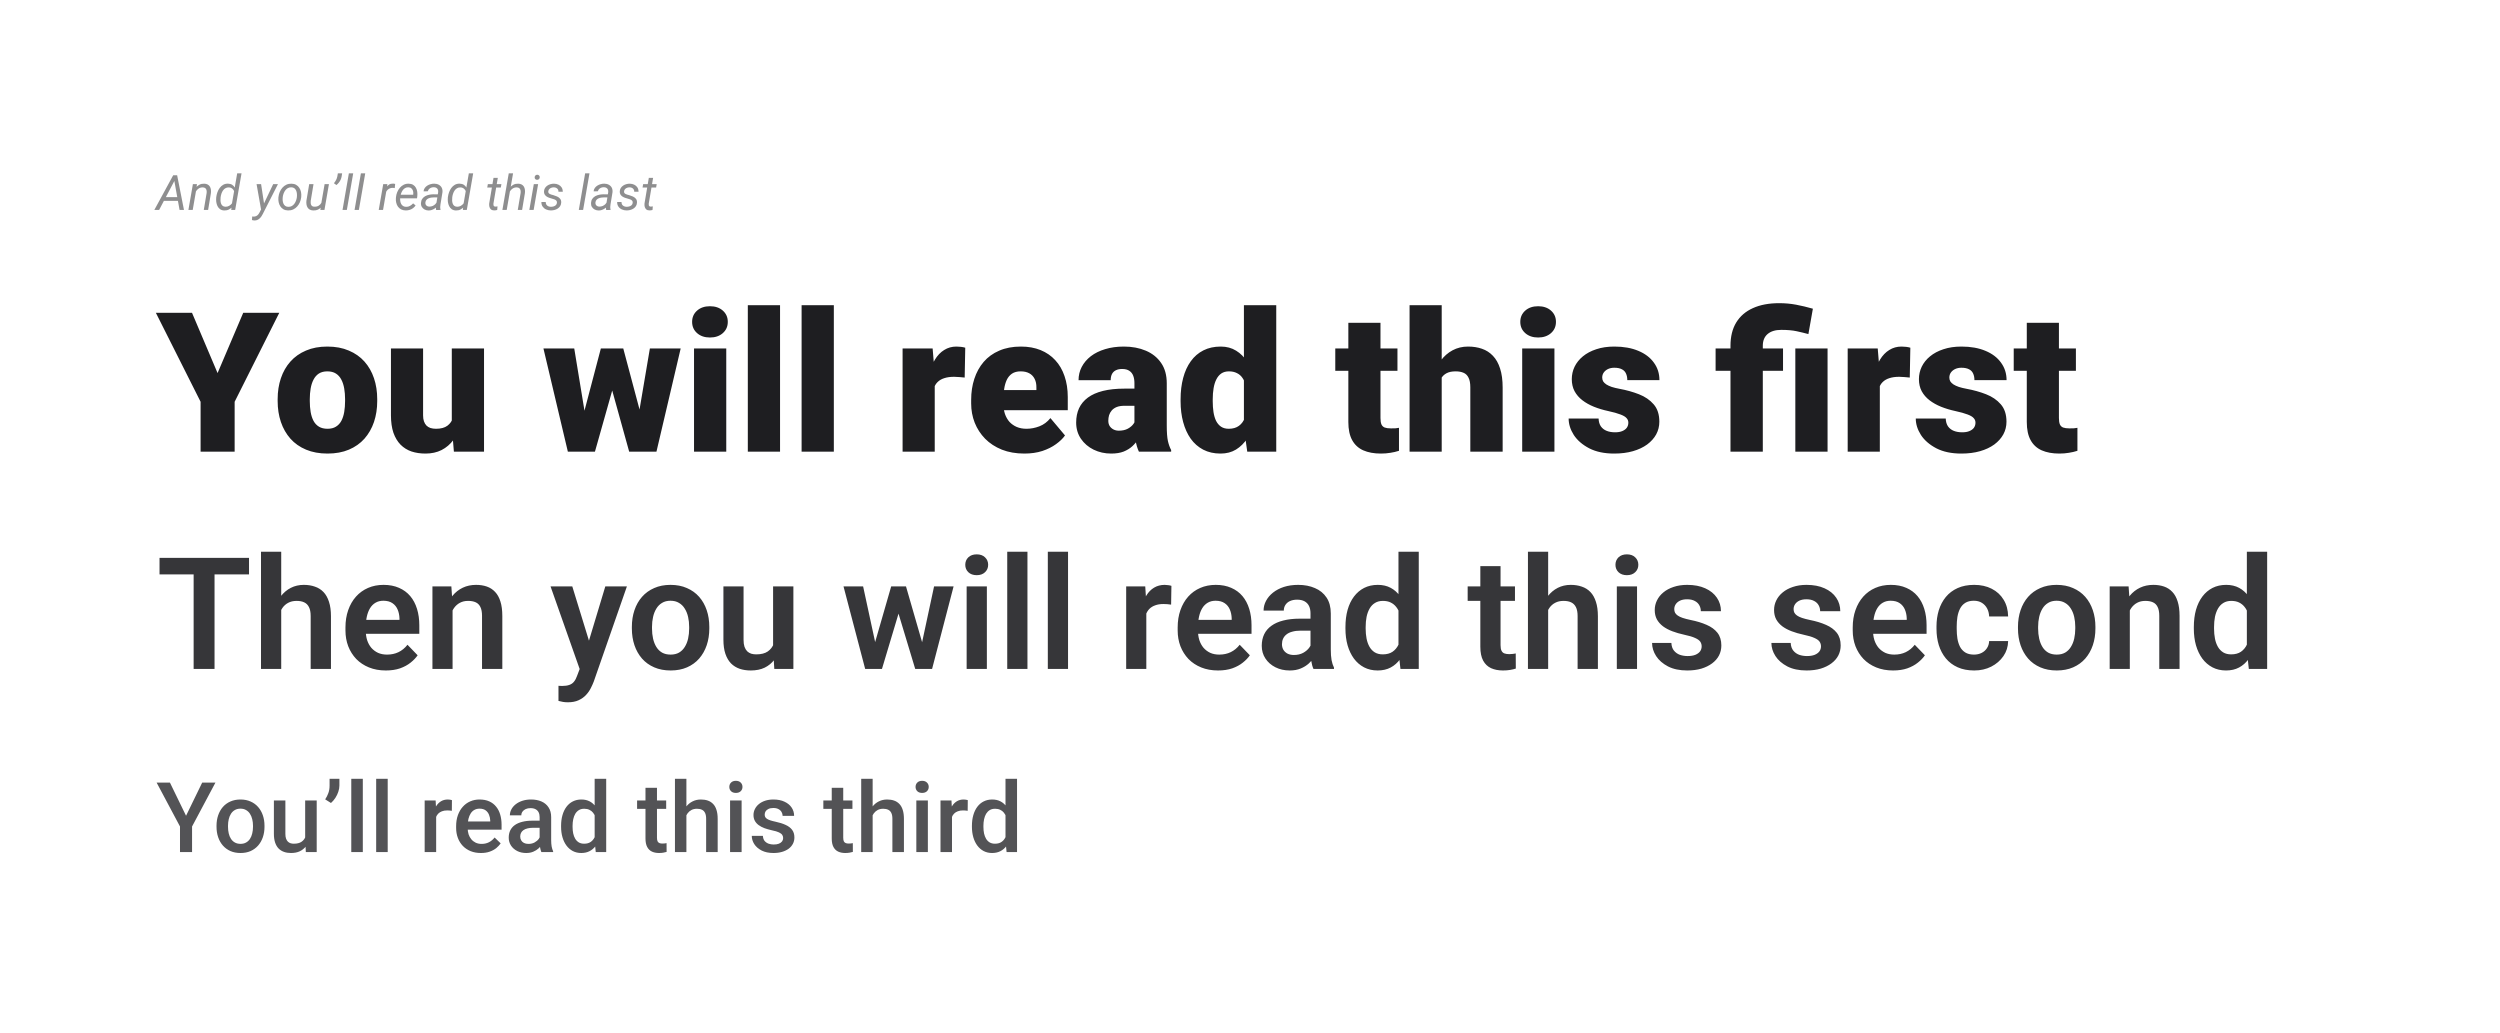 <svg width="1024" height="423" viewBox="0 0 1024 423" fill="none" xmlns="http://www.w3.org/2000/svg">
<path d="M71.93 73.148L65.172 86H63.209L70.943 71.781H72.203L71.93 73.148ZM73.551 86L71.197 72.934L71.383 71.781H72.555L75.357 86H73.551ZM74.205 80.736L73.932 82.279H66.168L66.441 80.736H74.205ZM80.362 77.797L78.936 86H77.169L79.005 75.434H80.675L80.362 77.797ZM79.542 80.316L78.819 80.297C78.91 79.665 79.076 79.047 79.317 78.441C79.565 77.829 79.887 77.279 80.284 76.791C80.688 76.303 81.166 75.919 81.719 75.639C82.279 75.352 82.917 75.219 83.634 75.238C84.2 75.251 84.672 75.362 85.05 75.57C85.434 75.772 85.733 76.049 85.948 76.4C86.163 76.752 86.306 77.159 86.378 77.621C86.449 78.077 86.456 78.562 86.397 79.076L85.245 86H83.468L84.639 79.047C84.685 78.624 84.669 78.243 84.591 77.904C84.519 77.559 84.356 77.286 84.102 77.084C83.855 76.876 83.497 76.765 83.028 76.752C82.533 76.739 82.087 76.833 81.69 77.035C81.293 77.237 80.945 77.514 80.645 77.865C80.352 78.21 80.112 78.598 79.923 79.027C79.74 79.451 79.613 79.88 79.542 80.316ZM94.927 83.842L97.154 71H98.931L96.324 86H94.713L94.927 83.842ZM88.56 80.912L88.58 80.707C88.664 80.056 88.821 79.405 89.048 78.754C89.283 78.103 89.599 77.507 89.996 76.967C90.393 76.426 90.875 75.997 91.441 75.678C92.007 75.359 92.668 75.209 93.423 75.228C94.1 75.248 94.667 75.408 95.123 75.707C95.578 76.007 95.936 76.404 96.197 76.898C96.464 77.387 96.643 77.924 96.734 78.51C96.832 79.096 96.861 79.685 96.822 80.277L96.715 81.176C96.604 81.807 96.421 82.426 96.168 83.031C95.914 83.637 95.585 84.184 95.181 84.672C94.784 85.154 94.306 85.534 93.746 85.814C93.192 86.094 92.558 86.225 91.841 86.205C91.151 86.179 90.578 86 90.123 85.668C89.673 85.336 89.322 84.909 89.068 84.389C88.821 83.861 88.658 83.295 88.58 82.689C88.508 82.078 88.502 81.485 88.56 80.912ZM90.377 80.688L90.357 80.893C90.311 81.283 90.295 81.697 90.308 82.133C90.328 82.562 90.403 82.969 90.533 83.353C90.663 83.731 90.875 84.044 91.168 84.291C91.46 84.532 91.858 84.662 92.359 84.682C92.893 84.695 93.388 84.574 93.843 84.32C94.299 84.066 94.69 83.728 95.015 83.305C95.341 82.882 95.575 82.422 95.718 81.928L96.099 79.555C96.119 79.197 96.076 78.855 95.972 78.529C95.868 78.197 95.712 77.901 95.504 77.641C95.302 77.38 95.051 77.172 94.752 77.016C94.459 76.853 94.13 76.768 93.765 76.762C93.218 76.742 92.746 76.85 92.349 77.084C91.952 77.312 91.617 77.621 91.343 78.012C91.076 78.396 90.865 78.822 90.709 79.291C90.552 79.76 90.442 80.225 90.377 80.688ZM107.437 84.799L111.89 75.434H113.843L107.642 87.641C107.479 87.986 107.287 88.318 107.066 88.637C106.851 88.956 106.603 89.242 106.323 89.496C106.05 89.75 105.741 89.949 105.396 90.092C105.051 90.235 104.67 90.307 104.253 90.307C104.077 90.3 103.902 90.281 103.726 90.248C103.543 90.216 103.368 90.18 103.198 90.141L103.306 88.656C103.384 88.669 103.462 88.679 103.54 88.686C103.618 88.699 103.693 88.708 103.765 88.715C104.201 88.728 104.575 88.666 104.888 88.529C105.207 88.393 105.48 88.191 105.708 87.924C105.943 87.657 106.151 87.338 106.333 86.967L107.437 84.799ZM106.948 75.434L108.208 83.734L108.325 85.6L107.007 86.244L105.093 75.434H106.948ZM114.033 80.893L114.062 80.668C114.141 79.958 114.316 79.275 114.59 78.617C114.87 77.96 115.238 77.374 115.693 76.859C116.149 76.345 116.689 75.941 117.314 75.648C117.939 75.356 118.636 75.219 119.404 75.238C120.146 75.251 120.781 75.411 121.309 75.717C121.842 76.023 122.272 76.43 122.598 76.938C122.93 77.439 123.161 78.005 123.291 78.637C123.421 79.268 123.454 79.919 123.389 80.59L123.369 80.814C123.285 81.524 123.102 82.204 122.822 82.856C122.542 83.507 122.171 84.086 121.709 84.594C121.253 85.102 120.713 85.502 120.088 85.795C119.463 86.081 118.77 86.215 118.008 86.195C117.272 86.182 116.637 86.026 116.104 85.727C115.576 85.421 115.15 85.017 114.824 84.516C114.499 84.014 114.271 83.451 114.141 82.826C114.01 82.201 113.975 81.557 114.033 80.893ZM115.82 80.668L115.801 80.902C115.755 81.312 115.752 81.739 115.791 82.182C115.837 82.624 115.941 83.034 116.104 83.412C116.273 83.79 116.517 84.099 116.836 84.34C117.155 84.581 117.568 84.708 118.076 84.721C118.617 84.734 119.092 84.63 119.502 84.408C119.912 84.18 120.26 83.874 120.547 83.49C120.84 83.106 121.071 82.68 121.24 82.211C121.416 81.742 121.533 81.277 121.592 80.814L121.611 80.59C121.657 80.18 121.657 79.753 121.611 79.311C121.572 78.861 121.468 78.445 121.299 78.061C121.136 77.67 120.895 77.354 120.576 77.113C120.257 76.866 119.844 76.736 119.336 76.723C118.796 76.703 118.317 76.811 117.9 77.045C117.49 77.273 117.142 77.582 116.855 77.973C116.569 78.363 116.338 78.796 116.162 79.272C115.993 79.74 115.879 80.206 115.82 80.668ZM131.567 83.461L132.954 75.434H134.731L132.895 86H131.206L131.567 83.461ZM132.231 81.332L132.954 81.303C132.869 81.967 132.72 82.598 132.505 83.197C132.29 83.79 131.997 84.317 131.626 84.779C131.261 85.235 130.805 85.593 130.259 85.853C129.718 86.107 129.077 86.225 128.335 86.205C127.755 86.186 127.27 86.068 126.88 85.853C126.496 85.639 126.193 85.349 125.971 84.984C125.75 84.62 125.604 84.203 125.532 83.734C125.46 83.266 125.451 82.771 125.503 82.25L126.645 75.434H128.413L127.27 82.279C127.244 82.566 127.241 82.849 127.261 83.129C127.28 83.402 127.339 83.653 127.436 83.881C127.534 84.109 127.684 84.294 127.886 84.438C128.094 84.574 128.367 84.649 128.706 84.662C129.409 84.688 130.005 84.558 130.493 84.272C130.981 83.978 131.369 83.575 131.655 83.061C131.942 82.546 132.134 81.97 132.231 81.332ZM140.136 71L139.941 72.24C139.869 72.716 139.733 73.168 139.531 73.598C139.336 74.027 139.088 74.428 138.789 74.799C138.496 75.17 138.167 75.502 137.802 75.795L136.777 75.053C137.115 74.636 137.405 74.203 137.646 73.754C137.893 73.298 138.066 72.807 138.164 72.279L138.388 71H140.136ZM144.672 71L142.065 86H140.297L142.895 71H144.672ZM149.599 71L146.991 86H145.224L147.821 71H149.599ZM158.427 77.172L156.893 86H155.126L156.962 75.434H158.68L158.427 77.172ZM161.854 75.346L161.688 77.045C161.552 77.019 161.412 76.996 161.268 76.977C161.132 76.957 160.995 76.947 160.858 76.947C160.435 76.941 160.054 77.006 159.716 77.143C159.384 77.273 159.087 77.458 158.827 77.699C158.573 77.94 158.355 78.223 158.173 78.549C157.997 78.874 157.857 79.226 157.753 79.603L157.196 79.897C157.268 79.369 157.385 78.829 157.548 78.275C157.717 77.722 157.948 77.211 158.241 76.742C158.54 76.273 158.915 75.896 159.364 75.609C159.82 75.323 160.367 75.189 161.005 75.209C161.148 75.209 161.288 75.222 161.425 75.248C161.568 75.274 161.711 75.307 161.854 75.346ZM166.185 86.195C165.463 86.182 164.834 86.039 164.3 85.766C163.773 85.486 163.34 85.111 163.002 84.643C162.67 84.167 162.432 83.627 162.289 83.022C162.145 82.416 162.103 81.781 162.162 81.117L162.201 80.697C162.266 80.02 162.432 79.356 162.699 78.705C162.966 78.047 163.321 77.455 163.763 76.928C164.213 76.4 164.74 75.984 165.345 75.678C165.957 75.365 166.634 75.219 167.377 75.238C168.112 75.251 168.724 75.408 169.213 75.707C169.701 76.007 170.082 76.404 170.355 76.898C170.635 77.387 170.817 77.937 170.902 78.549C170.987 79.154 170.993 79.776 170.921 80.414L170.814 81.225H163.148L163.382 79.75L169.232 79.76L169.261 79.603C169.326 79.135 169.3 78.682 169.183 78.246C169.066 77.81 168.851 77.452 168.539 77.172C168.233 76.885 167.819 76.736 167.298 76.723C166.758 76.703 166.289 76.814 165.892 77.055C165.495 77.289 165.163 77.608 164.896 78.012C164.629 78.409 164.418 78.845 164.261 79.32C164.112 79.789 164.007 80.248 163.949 80.697L163.91 81.107C163.871 81.524 163.884 81.944 163.949 82.367C164.014 82.79 164.138 83.178 164.32 83.529C164.509 83.874 164.769 84.158 165.101 84.379C165.433 84.594 165.843 84.708 166.332 84.721C166.924 84.734 167.455 84.607 167.923 84.34C168.399 84.066 168.832 83.721 169.222 83.305L170.228 84.164C169.922 84.613 169.558 84.991 169.134 85.297C168.711 85.603 168.249 85.831 167.748 85.981C167.246 86.13 166.726 86.202 166.185 86.195ZM178.592 84.193L179.471 78.734C179.517 78.331 179.478 77.976 179.354 77.67C179.237 77.364 179.038 77.126 178.758 76.957C178.485 76.788 178.14 76.697 177.723 76.684C177.358 76.677 177 76.736 176.649 76.859C176.304 76.983 176.004 77.169 175.75 77.416C175.496 77.663 175.33 77.976 175.252 78.353L173.495 78.363C173.54 77.836 173.706 77.377 173.993 76.986C174.279 76.589 174.637 76.26 175.067 76C175.496 75.733 175.959 75.538 176.454 75.414C176.948 75.284 177.43 75.222 177.899 75.228C178.608 75.242 179.224 75.394 179.745 75.688C180.272 75.974 180.669 76.378 180.936 76.898C181.203 77.419 181.301 78.044 181.229 78.773L180.418 83.695C180.36 84.053 180.324 84.415 180.311 84.779C180.304 85.137 180.347 85.489 180.438 85.834L180.418 86L178.631 86.01C178.56 85.71 178.524 85.408 178.524 85.102C178.53 84.796 178.553 84.493 178.592 84.193ZM179.676 79.594L179.471 80.863L177.801 80.853C177.45 80.853 177.079 80.88 176.688 80.932C176.297 80.984 175.926 81.081 175.575 81.225C175.223 81.368 174.927 81.576 174.686 81.85C174.445 82.117 174.299 82.465 174.246 82.894C174.207 83.246 174.25 83.552 174.373 83.812C174.504 84.066 174.699 84.265 174.959 84.408C175.22 84.551 175.523 84.626 175.868 84.633C176.317 84.639 176.76 84.551 177.196 84.369C177.632 84.187 178.013 83.926 178.338 83.588C178.664 83.249 178.888 82.859 179.012 82.416L179.657 83.285C179.533 83.715 179.331 84.112 179.051 84.477C178.771 84.835 178.439 85.144 178.055 85.404C177.677 85.665 177.271 85.867 176.834 86.01C176.398 86.153 175.962 86.221 175.526 86.215C174.933 86.202 174.396 86.068 173.914 85.814C173.439 85.561 173.062 85.206 172.782 84.75C172.508 84.288 172.391 83.751 172.43 83.139C172.469 82.468 172.645 81.905 172.957 81.449C173.27 80.993 173.67 80.629 174.159 80.356C174.653 80.082 175.194 79.887 175.78 79.769C176.366 79.646 176.945 79.584 177.518 79.584L179.676 79.594ZM189.808 83.842L192.034 71H193.812L191.204 86H189.593L189.808 83.842ZM183.441 80.912L183.46 80.707C183.545 80.056 183.701 79.405 183.929 78.754C184.163 78.103 184.479 77.507 184.876 76.967C185.273 76.426 185.755 75.997 186.321 75.678C186.888 75.359 187.549 75.209 188.304 75.228C188.981 75.248 189.547 75.408 190.003 75.707C190.459 76.007 190.817 76.404 191.077 76.898C191.344 77.387 191.523 77.924 191.614 78.51C191.712 79.096 191.741 79.685 191.702 80.277L191.595 81.176C191.484 81.807 191.302 82.426 191.048 83.031C190.794 83.637 190.465 84.184 190.062 84.672C189.665 85.154 189.186 85.534 188.626 85.814C188.073 86.094 187.438 86.225 186.722 86.205C186.032 86.179 185.459 86 185.003 85.668C184.554 85.336 184.202 84.909 183.948 84.389C183.701 83.861 183.538 83.295 183.46 82.689C183.389 82.078 183.382 81.485 183.441 80.912ZM185.257 80.688L185.238 80.893C185.192 81.283 185.176 81.697 185.189 82.133C185.208 82.562 185.283 82.969 185.413 83.353C185.543 83.731 185.755 84.044 186.048 84.291C186.341 84.532 186.738 84.662 187.239 84.682C187.773 84.695 188.268 84.574 188.724 84.32C189.18 84.066 189.57 83.728 189.896 83.305C190.221 82.882 190.456 82.422 190.599 81.928L190.98 79.555C190.999 79.197 190.957 78.855 190.853 78.529C190.749 78.197 190.592 77.901 190.384 77.641C190.182 77.38 189.932 77.172 189.632 77.016C189.339 76.853 189.01 76.768 188.646 76.762C188.099 76.742 187.627 76.85 187.23 77.084C186.833 77.312 186.497 77.621 186.224 78.012C185.957 78.396 185.745 78.822 185.589 79.291C185.433 79.76 185.322 80.225 185.257 80.688ZM205.374 75.434L205.13 76.82H199.573L199.817 75.434H205.374ZM202.141 72.865H203.899L202.112 83.402C202.093 83.63 202.099 83.835 202.132 84.018C202.164 84.2 202.242 84.346 202.366 84.457C202.49 84.561 202.679 84.617 202.932 84.623C203.076 84.623 203.216 84.613 203.352 84.594C203.496 84.568 203.639 84.545 203.782 84.525L203.655 86.01C203.447 86.068 203.232 86.111 203.011 86.137C202.796 86.169 202.581 86.182 202.366 86.176C201.826 86.169 201.402 86.033 201.096 85.766C200.79 85.499 200.582 85.154 200.471 84.731C200.361 84.307 200.328 83.855 200.374 83.373L202.141 72.865ZM210.154 71L207.546 86H205.779L208.386 71H210.154ZM208.152 80.316L207.429 80.297C207.52 79.665 207.686 79.047 207.927 78.441C208.175 77.829 208.497 77.279 208.894 76.791C209.298 76.303 209.776 75.919 210.33 75.639C210.89 75.352 211.528 75.219 212.244 75.238C212.81 75.251 213.282 75.362 213.66 75.57C214.044 75.772 214.343 76.049 214.558 76.4C214.773 76.752 214.916 77.159 214.988 77.621C215.059 78.077 215.066 78.562 215.007 79.076L213.855 86H212.078L213.25 79.047C213.295 78.624 213.279 78.243 213.201 77.904C213.129 77.559 212.966 77.286 212.712 77.084C212.465 76.876 212.107 76.765 211.638 76.752C211.143 76.739 210.698 76.833 210.3 77.035C209.903 77.237 209.555 77.514 209.255 77.865C208.962 78.21 208.722 78.598 208.533 79.027C208.351 79.451 208.224 79.88 208.152 80.316ZM220.413 75.434L218.577 86H216.809L218.645 75.434H220.413ZM218.996 72.66C218.996 72.354 219.091 72.1 219.28 71.898C219.475 71.69 219.726 71.583 220.032 71.576C220.338 71.57 220.588 71.664 220.784 71.859C220.985 72.055 221.083 72.302 221.077 72.602C221.077 72.901 220.976 73.152 220.774 73.353C220.579 73.549 220.331 73.65 220.032 73.656C219.732 73.663 219.485 73.575 219.289 73.393C219.094 73.204 218.996 72.96 218.996 72.66ZM228.113 83.139C228.171 82.735 228.096 82.419 227.888 82.191C227.686 81.963 227.419 81.791 227.087 81.674C226.762 81.55 226.443 81.449 226.13 81.371C225.739 81.273 225.346 81.153 224.948 81.01C224.551 80.867 224.187 80.684 223.855 80.463C223.529 80.235 223.269 79.955 223.073 79.623C222.885 79.284 222.8 78.874 222.82 78.393C222.846 77.872 222.982 77.413 223.23 77.016C223.484 76.618 223.809 76.287 224.206 76.019C224.61 75.753 225.049 75.554 225.525 75.424C226 75.294 226.472 75.232 226.941 75.238C227.605 75.251 228.207 75.388 228.747 75.648C229.294 75.909 229.727 76.283 230.046 76.772C230.365 77.26 230.515 77.852 230.495 78.549L228.747 78.539C228.76 78.168 228.685 77.849 228.523 77.582C228.36 77.315 228.135 77.11 227.849 76.967C227.562 76.817 227.237 76.739 226.872 76.732C226.527 76.726 226.189 76.781 225.857 76.898C225.525 77.009 225.241 77.185 225.007 77.426C224.773 77.66 224.629 77.966 224.577 78.344C224.538 78.624 224.581 78.855 224.704 79.037C224.828 79.213 224.997 79.356 225.212 79.467C225.433 79.571 225.665 79.659 225.905 79.731C226.153 79.796 226.377 79.854 226.579 79.906C227.113 80.056 227.64 80.245 228.161 80.473C228.682 80.701 229.105 81.016 229.431 81.42C229.756 81.817 229.903 82.341 229.87 82.992C229.844 83.546 229.698 84.027 229.431 84.438C229.17 84.841 228.832 85.176 228.415 85.443C228.005 85.704 227.553 85.896 227.058 86.019C226.563 86.143 226.068 86.202 225.573 86.195C224.89 86.182 224.252 86.042 223.659 85.775C223.073 85.502 222.605 85.111 222.253 84.603C221.902 84.089 221.736 83.464 221.755 82.728L223.523 82.738C223.523 83.162 223.611 83.519 223.786 83.812C223.969 84.099 224.219 84.317 224.538 84.467C224.857 84.617 225.222 84.695 225.632 84.701C225.977 84.708 226.329 84.662 226.687 84.564C227.051 84.467 227.364 84.304 227.624 84.076C227.891 83.842 228.054 83.529 228.113 83.139ZM241.452 71L238.845 86H237.077L239.675 71H241.452ZM248.244 84.193L249.123 78.734C249.168 78.331 249.129 77.976 249.005 77.67C248.888 77.364 248.69 77.126 248.41 76.957C248.136 76.788 247.791 76.697 247.375 76.684C247.01 76.677 246.652 76.736 246.3 76.859C245.955 76.983 245.656 77.169 245.402 77.416C245.148 77.663 244.982 77.976 244.904 78.353L243.146 78.363C243.192 77.836 243.358 77.377 243.644 76.986C243.931 76.589 244.289 76.26 244.718 76C245.148 75.733 245.61 75.538 246.105 75.414C246.6 75.284 247.082 75.222 247.55 75.228C248.26 75.242 248.875 75.394 249.396 75.688C249.923 75.974 250.321 76.378 250.587 76.898C250.854 77.419 250.952 78.044 250.88 78.773L250.07 83.695C250.011 84.053 249.976 84.415 249.962 84.779C249.956 85.137 249.998 85.489 250.089 85.834L250.07 86L248.283 86.01C248.211 85.71 248.175 85.408 248.175 85.102C248.182 84.796 248.205 84.493 248.244 84.193ZM249.328 79.594L249.123 80.863L247.453 80.853C247.101 80.853 246.73 80.88 246.339 80.932C245.949 80.984 245.578 81.081 245.226 81.225C244.875 81.368 244.578 81.576 244.337 81.85C244.097 82.117 243.95 82.465 243.898 82.894C243.859 83.246 243.901 83.552 244.025 83.812C244.155 84.066 244.351 84.265 244.611 84.408C244.871 84.551 245.174 84.626 245.519 84.633C245.968 84.639 246.411 84.551 246.847 84.369C247.283 84.187 247.664 83.926 247.99 83.588C248.315 83.249 248.54 82.859 248.664 82.416L249.308 83.285C249.184 83.715 248.983 84.112 248.703 84.477C248.423 84.835 248.091 85.144 247.707 85.404C247.329 85.665 246.922 85.867 246.486 86.01C246.05 86.153 245.614 86.221 245.177 86.215C244.585 86.202 244.048 86.068 243.566 85.814C243.091 85.561 242.713 85.206 242.433 84.75C242.16 84.288 242.043 83.751 242.082 83.139C242.121 82.468 242.296 81.905 242.609 81.449C242.921 80.993 243.322 80.629 243.81 80.356C244.305 80.082 244.845 79.887 245.431 79.769C246.017 79.646 246.597 79.584 247.17 79.584L249.328 79.594ZM259.147 83.139C259.205 82.735 259.131 82.419 258.922 82.191C258.72 81.963 258.454 81.791 258.121 81.674C257.796 81.55 257.477 81.449 257.164 81.371C256.774 81.273 256.38 81.153 255.983 81.01C255.586 80.867 255.221 80.684 254.889 80.463C254.564 80.235 254.303 79.955 254.108 79.623C253.919 79.284 253.834 78.874 253.854 78.393C253.88 77.872 254.017 77.413 254.264 77.016C254.518 76.618 254.843 76.287 255.241 76.019C255.644 75.753 256.084 75.554 256.559 75.424C257.034 75.294 257.506 75.232 257.975 75.238C258.639 75.251 259.241 75.388 259.782 75.648C260.329 75.909 260.761 76.283 261.08 76.772C261.399 77.26 261.549 77.852 261.53 78.549L259.782 78.539C259.795 78.168 259.72 77.849 259.557 77.582C259.394 77.315 259.17 77.11 258.883 76.967C258.597 76.817 258.271 76.739 257.907 76.732C257.562 76.726 257.223 76.781 256.891 76.898C256.559 77.009 256.276 77.185 256.041 77.426C255.807 77.66 255.664 77.966 255.612 78.344C255.573 78.624 255.615 78.855 255.739 79.037C255.862 79.213 256.032 79.356 256.246 79.467C256.468 79.571 256.699 79.659 256.94 79.731C257.187 79.796 257.412 79.854 257.614 79.906C258.148 80.056 258.675 80.245 259.196 80.473C259.717 80.701 260.14 81.016 260.465 81.42C260.791 81.817 260.937 82.341 260.905 82.992C260.879 83.546 260.732 84.027 260.465 84.438C260.205 84.841 259.866 85.176 259.45 85.443C259.039 85.704 258.587 85.896 258.092 86.019C257.597 86.143 257.103 86.202 256.608 86.195C255.924 86.182 255.286 86.042 254.694 85.775C254.108 85.502 253.639 85.111 253.288 84.603C252.936 84.089 252.77 83.464 252.789 82.728L254.557 82.738C254.557 83.162 254.645 83.519 254.821 83.812C255.003 84.099 255.254 84.317 255.573 84.467C255.892 84.617 256.256 84.695 256.666 84.701C257.011 84.708 257.363 84.662 257.721 84.564C258.086 84.467 258.398 84.304 258.659 84.076C258.926 83.842 259.088 83.529 259.147 83.139ZM268.986 75.434L268.741 76.82H263.185L263.429 75.434H268.986ZM265.753 72.865H267.511L265.724 83.402C265.704 83.63 265.711 83.835 265.743 84.018C265.776 84.2 265.854 84.346 265.978 84.457C266.101 84.561 266.29 84.617 266.544 84.623C266.687 84.623 266.827 84.613 266.964 84.594C267.107 84.568 267.251 84.545 267.394 84.525L267.267 86.01C267.058 86.068 266.844 86.111 266.622 86.137C266.407 86.169 266.193 86.182 265.978 86.176C265.437 86.169 265.014 86.033 264.708 85.766C264.402 85.499 264.194 85.154 264.083 84.731C263.973 84.307 263.94 83.855 263.986 83.373L265.753 72.865Z" fill="#1E1E21" fill-opacity="0.5"/>
<path d="M78.648 128.125L89.117 152.812L99.625 128.125H114.391L96.109 164.57V185H82.164V164.57L63.844 128.125H78.648ZM113.727 164.297V163.477C113.727 160.378 114.169 157.526 115.055 154.922C115.94 152.292 117.242 150.013 118.961 148.086C120.68 146.159 122.802 144.661 125.328 143.594C127.854 142.5 130.771 141.953 134.078 141.953C137.411 141.953 140.341 142.5 142.867 143.594C145.419 144.661 147.555 146.159 149.273 148.086C150.992 150.013 152.294 152.292 153.18 154.922C154.065 157.526 154.508 160.378 154.508 163.477V164.297C154.508 167.37 154.065 170.221 153.18 172.852C152.294 175.456 150.992 177.734 149.273 179.688C147.555 181.615 145.432 183.112 142.906 184.18C140.38 185.247 137.464 185.781 134.156 185.781C130.849 185.781 127.919 185.247 125.367 184.18C122.815 183.112 120.68 181.615 118.961 179.688C117.242 177.734 115.94 175.456 115.055 172.852C114.169 170.221 113.727 167.37 113.727 164.297ZM126.891 163.477V164.297C126.891 165.885 127.008 167.37 127.242 168.75C127.477 170.13 127.867 171.341 128.414 172.383C128.961 173.398 129.703 174.193 130.641 174.766C131.578 175.339 132.75 175.625 134.156 175.625C135.536 175.625 136.682 175.339 137.594 174.766C138.531 174.193 139.273 173.398 139.82 172.383C140.367 171.341 140.758 170.13 140.992 168.75C141.227 167.37 141.344 165.885 141.344 164.297V163.477C141.344 161.94 141.227 160.495 140.992 159.141C140.758 157.76 140.367 156.549 139.82 155.508C139.273 154.44 138.531 153.607 137.594 153.008C136.656 152.409 135.484 152.109 134.078 152.109C132.698 152.109 131.539 152.409 130.602 153.008C129.69 153.607 128.961 154.44 128.414 155.508C127.867 156.549 127.477 157.76 127.242 159.141C127.008 160.495 126.891 161.94 126.891 163.477ZM185.055 174.727V142.734H198.258V185H185.914L185.055 174.727ZM186.305 166.133L189.742 166.055C189.742 168.893 189.404 171.523 188.727 173.945C188.049 176.341 187.047 178.424 185.719 180.195C184.417 181.966 182.802 183.346 180.875 184.336C178.974 185.299 176.773 185.781 174.273 185.781C172.19 185.781 170.276 185.495 168.531 184.922C166.812 184.323 165.328 183.398 164.078 182.148C162.828 180.872 161.852 179.245 161.148 177.266C160.471 175.26 160.133 172.865 160.133 170.078V142.734H173.297V170.156C173.297 171.094 173.414 171.901 173.648 172.578C173.883 173.255 174.221 173.828 174.664 174.297C175.107 174.74 175.654 175.078 176.305 175.312C176.982 175.521 177.75 175.625 178.609 175.625C180.589 175.625 182.138 175.208 183.258 174.375C184.378 173.542 185.159 172.409 185.602 170.977C186.07 169.544 186.305 167.93 186.305 166.133ZM238.297 172.422L246.109 142.734H254.352L251.422 157.617L243.688 185H237.086L238.297 172.422ZM235.211 142.734L240.055 172.188L240.602 185H232.594L222.594 142.734H235.211ZM261.305 171.562L266.188 142.734H278.805L268.883 185H260.875L261.305 171.562ZM255.289 142.734L263.18 172.344L264.391 185H257.711L250.133 157.695L247.32 142.734H255.289ZM297.477 142.734V185H284.273V142.734H297.477ZM283.492 131.836C283.492 129.961 284.169 128.424 285.523 127.227C286.878 126.029 288.635 125.43 290.797 125.43C292.958 125.43 294.716 126.029 296.07 127.227C297.424 128.424 298.102 129.961 298.102 131.836C298.102 133.711 297.424 135.247 296.07 136.445C294.716 137.643 292.958 138.242 290.797 138.242C288.635 138.242 286.878 137.643 285.523 136.445C284.169 135.247 283.492 133.711 283.492 131.836ZM319.508 125V185H306.305V125H319.508ZM341.539 125V185H328.336V125H341.539ZM382.867 153.203V185H369.703V142.734H382.008L382.867 153.203ZM395.367 142.422L395.133 154.648C394.612 154.596 393.909 154.531 393.023 154.453C392.138 154.375 391.396 154.336 390.797 154.336C389.26 154.336 387.932 154.518 386.812 154.883C385.719 155.221 384.807 155.742 384.078 156.445C383.375 157.122 382.854 157.982 382.516 159.023C382.203 160.065 382.06 161.276 382.086 162.656L379.703 161.094C379.703 158.255 379.977 155.677 380.523 153.359C381.096 151.016 381.904 148.997 382.945 147.305C383.987 145.586 385.25 144.271 386.734 143.359C388.219 142.422 389.885 141.953 391.734 141.953C392.385 141.953 393.023 141.992 393.648 142.07C394.299 142.148 394.872 142.266 395.367 142.422ZM419.586 185.781C416.148 185.781 413.076 185.247 410.367 184.18C407.659 183.086 405.367 181.589 403.492 179.688C401.643 177.786 400.224 175.599 399.234 173.125C398.271 170.651 397.789 168.034 397.789 165.273V163.789C397.789 160.69 398.219 157.826 399.078 155.195C399.938 152.539 401.214 150.221 402.906 148.242C404.599 146.263 406.721 144.727 409.273 143.633C411.826 142.513 414.794 141.953 418.18 141.953C421.174 141.953 423.857 142.435 426.227 143.398C428.596 144.362 430.602 145.742 432.242 147.539C433.909 149.336 435.172 151.51 436.031 154.062C436.917 156.615 437.359 159.479 437.359 162.656V168.008H402.828V159.766H424.508V158.75C424.534 157.344 424.286 156.146 423.766 155.156C423.271 154.167 422.542 153.411 421.578 152.891C420.615 152.37 419.443 152.109 418.062 152.109C416.63 152.109 415.445 152.422 414.508 153.047C413.596 153.672 412.88 154.531 412.359 155.625C411.865 156.693 411.513 157.93 411.305 159.336C411.096 160.742 410.992 162.227 410.992 163.789V165.273C410.992 166.836 411.201 168.255 411.617 169.531C412.06 170.807 412.685 171.901 413.492 172.812C414.326 173.698 415.315 174.388 416.461 174.883C417.633 175.378 418.961 175.625 420.445 175.625C422.242 175.625 424.013 175.286 425.758 174.609C427.503 173.932 429 172.812 430.25 171.25L436.227 178.359C435.367 179.583 434.143 180.768 432.555 181.914C430.992 183.06 429.117 183.997 426.93 184.727C424.742 185.43 422.294 185.781 419.586 185.781ZM464.664 174.375V156.953C464.664 155.755 464.495 154.727 464.156 153.867C463.818 153.008 463.284 152.344 462.555 151.875C461.826 151.38 460.849 151.133 459.625 151.133C458.635 151.133 457.789 151.302 457.086 151.641C456.383 151.979 455.849 152.487 455.484 153.164C455.12 153.841 454.938 154.701 454.938 155.742H441.773C441.773 153.789 442.203 151.979 443.062 150.312C443.948 148.62 445.198 147.148 446.812 145.898C448.453 144.648 450.406 143.685 452.672 143.008C454.964 142.305 457.516 141.953 460.328 141.953C463.688 141.953 466.682 142.513 469.312 143.633C471.969 144.753 474.065 146.432 475.602 148.672C477.138 150.885 477.906 153.672 477.906 157.031V174.336C477.906 177.096 478.062 179.193 478.375 180.625C478.688 182.031 479.13 183.268 479.703 184.336V185H466.5C465.875 183.698 465.406 182.109 465.094 180.234C464.807 178.333 464.664 176.38 464.664 174.375ZM466.266 159.18L466.344 166.211H460.523C459.299 166.211 458.258 166.38 457.398 166.719C456.565 167.057 455.888 167.526 455.367 168.125C454.872 168.698 454.508 169.349 454.273 170.078C454.065 170.807 453.961 171.576 453.961 172.383C453.961 173.164 454.143 173.867 454.508 174.492C454.898 175.091 455.419 175.56 456.07 175.898C456.721 176.237 457.451 176.406 458.258 176.406C459.716 176.406 460.953 176.133 461.969 175.586C463.01 175.013 463.805 174.323 464.352 173.516C464.898 172.708 465.172 171.953 465.172 171.25L468.062 176.641C467.542 177.682 466.943 178.737 466.266 179.805C465.615 180.872 464.794 181.862 463.805 182.773C462.841 183.659 461.656 184.388 460.25 184.961C458.844 185.508 457.138 185.781 455.133 185.781C452.529 185.781 450.133 185.247 447.945 184.18C445.784 183.112 444.052 181.628 442.75 179.727C441.448 177.799 440.797 175.586 440.797 173.086C440.797 170.898 441.188 168.945 441.969 167.227C442.776 165.508 443.987 164.049 445.602 162.852C447.216 161.654 449.273 160.742 451.773 160.117C454.273 159.492 457.216 159.18 460.602 159.18H466.266ZM509.508 175.312V125H522.75V185H510.875L509.508 175.312ZM483.57 164.375V163.555C483.57 160.352 483.922 157.435 484.625 154.805C485.328 152.148 486.37 149.87 487.75 147.969C489.13 146.042 490.849 144.557 492.906 143.516C494.964 142.474 497.333 141.953 500.016 141.953C502.411 141.953 504.508 142.513 506.305 143.633C508.102 144.727 509.638 146.263 510.914 148.242C512.19 150.221 513.232 152.539 514.039 155.195C514.846 157.826 515.458 160.664 515.875 163.711V164.688C515.458 167.552 514.846 170.26 514.039 172.812C513.232 175.339 512.19 177.578 510.914 179.531C509.638 181.484 508.089 183.021 506.266 184.141C504.469 185.234 502.359 185.781 499.938 185.781C497.255 185.781 494.885 185.247 492.828 184.18C490.797 183.112 489.091 181.615 487.711 179.688C486.357 177.76 485.328 175.495 484.625 172.891C483.922 170.286 483.57 167.448 483.57 164.375ZM496.734 163.555V164.375C496.734 165.964 496.839 167.435 497.047 168.789C497.255 170.143 497.607 171.341 498.102 172.383C498.622 173.398 499.299 174.193 500.133 174.766C500.992 175.339 502.047 175.625 503.297 175.625C504.99 175.625 506.383 175.221 507.477 174.414C508.596 173.607 509.417 172.461 509.938 170.977C510.484 169.492 510.719 167.747 510.641 165.742V162.656C510.693 160.938 510.576 159.427 510.289 158.125C510.003 156.797 509.547 155.69 508.922 154.805C508.323 153.919 507.555 153.255 506.617 152.812C505.706 152.344 504.625 152.109 503.375 152.109C502.151 152.109 501.109 152.396 500.25 152.969C499.417 153.542 498.74 154.349 498.219 155.391C497.698 156.406 497.32 157.617 497.086 159.023C496.852 160.404 496.734 161.914 496.734 163.555ZM572.398 142.734V151.875H546.93V142.734H572.398ZM552.281 132.227H565.445V171.211C565.445 172.331 565.576 173.203 565.836 173.828C566.096 174.427 566.539 174.857 567.164 175.117C567.815 175.352 568.674 175.469 569.742 175.469C570.497 175.469 571.122 175.456 571.617 175.43C572.112 175.378 572.581 175.312 573.023 175.234V184.648C571.904 185.013 570.732 185.286 569.508 185.469C568.284 185.677 566.982 185.781 565.602 185.781C562.789 185.781 560.38 185.339 558.375 184.453C556.396 183.568 554.885 182.174 553.844 180.273C552.802 178.372 552.281 175.898 552.281 172.852V132.227ZM590.523 125V185H577.359V125H590.523ZM588.961 162.422L585.875 162.5C585.875 159.531 586.24 156.797 586.969 154.297C587.698 151.797 588.74 149.622 590.094 147.773C591.448 145.924 593.076 144.492 594.977 143.477C596.878 142.461 598.987 141.953 601.305 141.953C603.388 141.953 605.289 142.253 607.008 142.852C608.753 143.451 610.25 144.414 611.5 145.742C612.776 147.07 613.753 148.802 614.43 150.938C615.133 153.073 615.484 155.677 615.484 158.75V185H602.242V158.672C602.242 156.953 601.995 155.625 601.5 154.688C601.031 153.724 600.354 153.06 599.469 152.695C598.583 152.305 597.503 152.109 596.227 152.109C594.69 152.109 593.44 152.37 592.477 152.891C591.513 153.411 590.771 154.141 590.25 155.078C589.755 155.99 589.417 157.07 589.234 158.32C589.052 159.57 588.961 160.938 588.961 162.422ZM636.695 142.734V185H623.492V142.734H636.695ZM622.711 131.836C622.711 129.961 623.388 128.424 624.742 127.227C626.096 126.029 627.854 125.43 630.016 125.43C632.177 125.43 633.935 126.029 635.289 127.227C636.643 128.424 637.32 129.961 637.32 131.836C637.32 133.711 636.643 135.247 635.289 136.445C633.935 137.643 632.177 138.242 630.016 138.242C627.854 138.242 626.096 137.643 624.742 136.445C623.388 135.247 622.711 133.711 622.711 131.836ZM666.969 173.125C666.969 172.396 666.721 171.771 666.227 171.25C665.758 170.703 664.924 170.208 663.727 169.766C662.529 169.297 660.849 168.828 658.688 168.359C656.63 167.917 654.69 167.331 652.867 166.602C651.07 165.872 649.495 164.987 648.141 163.945C646.786 162.904 645.719 161.667 644.938 160.234C644.182 158.802 643.805 157.161 643.805 155.312C643.805 153.516 644.182 151.823 644.938 150.234C645.719 148.62 646.852 147.201 648.336 145.977C649.846 144.727 651.682 143.75 653.844 143.047C656.005 142.318 658.466 141.953 661.227 141.953C665.029 141.953 668.31 142.539 671.07 143.711C673.831 144.857 675.953 146.471 677.438 148.555C678.948 150.612 679.703 152.995 679.703 155.703H666.539C666.539 154.635 666.357 153.724 665.992 152.969C665.654 152.214 665.094 151.641 664.312 151.25C663.531 150.833 662.49 150.625 661.188 150.625C660.276 150.625 659.443 150.794 658.688 151.133C657.958 151.471 657.372 151.94 656.93 152.539C656.487 153.138 656.266 153.841 656.266 154.648C656.266 155.221 656.396 155.742 656.656 156.211C656.943 156.654 657.372 157.07 657.945 157.461C658.518 157.826 659.247 158.164 660.133 158.477C661.018 158.763 662.086 159.023 663.336 159.258C666.174 159.779 668.831 160.521 671.305 161.484C673.779 162.448 675.784 163.815 677.32 165.586C678.883 167.357 679.664 169.74 679.664 172.734C679.664 174.609 679.234 176.341 678.375 177.93C677.516 179.492 676.279 180.872 674.664 182.07C673.049 183.242 671.109 184.154 668.844 184.805C666.578 185.456 664.026 185.781 661.188 185.781C657.151 185.781 653.74 185.065 650.953 183.633C648.167 182.174 646.057 180.352 644.625 178.164C643.219 175.951 642.516 173.711 642.516 171.445H654.781C654.833 172.747 655.146 173.815 655.719 174.648C656.318 175.482 657.112 176.094 658.102 176.484C659.091 176.875 660.237 177.07 661.539 177.07C662.737 177.07 663.727 176.901 664.508 176.562C665.315 176.224 665.927 175.768 666.344 175.195C666.76 174.596 666.969 173.906 666.969 173.125ZM722.047 185H708.805V141.641C708.805 137.865 709.586 134.688 711.148 132.109C712.737 129.505 715.016 127.539 717.984 126.211C720.953 124.857 724.547 124.18 728.766 124.18C731.161 124.18 733.466 124.388 735.68 124.805C737.893 125.221 740.185 125.768 742.555 126.445L740.719 136.836C739.182 136.419 737.568 136.029 735.875 135.664C734.208 135.299 732.112 135.117 729.586 135.117C727.216 135.117 725.367 135.677 724.039 136.797C722.711 137.917 722.047 139.531 722.047 141.641V185ZM730.328 142.734V151.875H702.711V142.734H730.328ZM748.57 142.734V185H735.367V142.734H748.57ZM769.977 153.203V185H756.812V142.734H769.117L769.977 153.203ZM782.477 142.422L782.242 154.648C781.721 154.596 781.018 154.531 780.133 154.453C779.247 154.375 778.505 154.336 777.906 154.336C776.37 154.336 775.042 154.518 773.922 154.883C772.828 155.221 771.917 155.742 771.188 156.445C770.484 157.122 769.964 157.982 769.625 159.023C769.312 160.065 769.169 161.276 769.195 162.656L766.812 161.094C766.812 158.255 767.086 155.677 767.633 153.359C768.206 151.016 769.013 148.997 770.055 147.305C771.096 145.586 772.359 144.271 773.844 143.359C775.328 142.422 776.995 141.953 778.844 141.953C779.495 141.953 780.133 141.992 780.758 142.07C781.409 142.148 781.982 142.266 782.477 142.422ZM809.156 173.125C809.156 172.396 808.909 171.771 808.414 171.25C807.945 170.703 807.112 170.208 805.914 169.766C804.716 169.297 803.036 168.828 800.875 168.359C798.818 167.917 796.878 167.331 795.055 166.602C793.258 165.872 791.682 164.987 790.328 163.945C788.974 162.904 787.906 161.667 787.125 160.234C786.37 158.802 785.992 157.161 785.992 155.312C785.992 153.516 786.37 151.823 787.125 150.234C787.906 148.62 789.039 147.201 790.523 145.977C792.034 144.727 793.87 143.75 796.031 143.047C798.193 142.318 800.654 141.953 803.414 141.953C807.216 141.953 810.497 142.539 813.258 143.711C816.018 144.857 818.141 146.471 819.625 148.555C821.135 150.612 821.891 152.995 821.891 155.703H808.727C808.727 154.635 808.544 153.724 808.18 152.969C807.841 152.214 807.281 151.641 806.5 151.25C805.719 150.833 804.677 150.625 803.375 150.625C802.464 150.625 801.63 150.794 800.875 151.133C800.146 151.471 799.56 151.94 799.117 152.539C798.674 153.138 798.453 153.841 798.453 154.648C798.453 155.221 798.583 155.742 798.844 156.211C799.13 156.654 799.56 157.07 800.133 157.461C800.706 157.826 801.435 158.164 802.32 158.477C803.206 158.763 804.273 159.023 805.523 159.258C808.362 159.779 811.018 160.521 813.492 161.484C815.966 162.448 817.971 163.815 819.508 165.586C821.07 167.357 821.852 169.74 821.852 172.734C821.852 174.609 821.422 176.341 820.562 177.93C819.703 179.492 818.466 180.872 816.852 182.07C815.237 183.242 813.297 184.154 811.031 184.805C808.766 185.456 806.214 185.781 803.375 185.781C799.339 185.781 795.927 185.065 793.141 183.633C790.354 182.174 788.245 180.352 786.812 178.164C785.406 175.951 784.703 173.711 784.703 171.445H796.969C797.021 172.747 797.333 173.815 797.906 174.648C798.505 175.482 799.299 176.094 800.289 176.484C801.279 176.875 802.424 177.07 803.727 177.07C804.924 177.07 805.914 176.901 806.695 176.562C807.503 176.224 808.115 175.768 808.531 175.195C808.948 174.596 809.156 173.906 809.156 173.125ZM850.289 142.734V151.875H824.82V142.734H850.289ZM830.172 132.227H843.336V171.211C843.336 172.331 843.466 173.203 843.727 173.828C843.987 174.427 844.43 174.857 845.055 175.117C845.706 175.352 846.565 175.469 847.633 175.469C848.388 175.469 849.013 175.456 849.508 175.43C850.003 175.378 850.471 175.312 850.914 175.234V184.648C849.794 185.013 848.622 185.286 847.398 185.469C846.174 185.677 844.872 185.781 843.492 185.781C840.68 185.781 838.271 185.339 836.266 184.453C834.286 183.568 832.776 182.174 831.734 180.273C830.693 178.372 830.172 175.898 830.172 172.852V132.227Z" fill="#1E1E21"/>
<path d="M87.875 228.5V274H79.312V228.5H87.875ZM102 228.5V235.281H65.344V228.5H102ZM115.188 226V274H106.906V226H115.188ZM113.875 255.875H111.438C111.438 253.521 111.75 251.354 112.375 249.375C113 247.396 113.885 245.677 115.031 244.219C116.177 242.74 117.542 241.594 119.125 240.781C120.729 239.969 122.5 239.562 124.438 239.562C126.104 239.562 127.615 239.802 128.969 240.281C130.344 240.74 131.521 241.479 132.5 242.5C133.479 243.521 134.229 244.854 134.75 246.5C135.292 248.125 135.562 250.104 135.562 252.438V274H127.25V252.375C127.25 250.812 127.021 249.583 126.562 248.688C126.104 247.771 125.448 247.115 124.594 246.719C123.76 246.323 122.729 246.125 121.5 246.125C120.167 246.125 119.021 246.385 118.062 246.906C117.104 247.406 116.312 248.104 115.688 249C115.083 249.896 114.625 250.927 114.312 252.094C114.021 253.26 113.875 254.521 113.875 255.875ZM158.031 274.625C155.469 274.625 153.167 274.208 151.125 273.375C149.083 272.542 147.344 271.385 145.906 269.906C144.49 268.406 143.396 266.667 142.625 264.688C141.875 262.688 141.5 260.542 141.5 258.25V257C141.5 254.396 141.875 252.031 142.625 249.906C143.375 247.76 144.438 245.917 145.812 244.375C147.188 242.833 148.833 241.646 150.75 240.812C152.667 239.979 154.781 239.562 157.094 239.562C159.49 239.562 161.604 239.969 163.438 240.781C165.271 241.573 166.802 242.698 168.031 244.156C169.26 245.615 170.188 247.365 170.812 249.406C171.438 251.427 171.75 253.667 171.75 256.125V259.594H145.25V253.906H163.625V253.281C163.583 251.969 163.333 250.771 162.875 249.688C162.417 248.583 161.708 247.708 160.75 247.062C159.792 246.396 158.552 246.062 157.031 246.062C155.802 246.062 154.729 246.333 153.812 246.875C152.917 247.396 152.167 248.146 151.562 249.125C150.979 250.083 150.542 251.229 150.25 252.562C149.958 253.896 149.812 255.375 149.812 257V258.25C149.812 259.667 150 260.979 150.375 262.188C150.771 263.396 151.344 264.448 152.094 265.344C152.865 266.219 153.781 266.906 154.844 267.406C155.927 267.885 157.156 268.125 158.531 268.125C160.26 268.125 161.823 267.792 163.219 267.125C164.635 266.438 165.865 265.427 166.906 264.094L171.062 268.406C170.354 269.448 169.396 270.448 168.188 271.406C167 272.365 165.562 273.146 163.875 273.75C162.188 274.333 160.24 274.625 158.031 274.625ZM185.375 247.406V274H177.125V240.188H184.875L185.375 247.406ZM184.062 255.875H181.625C181.646 253.417 181.979 251.188 182.625 249.188C183.271 247.188 184.177 245.469 185.344 244.031C186.531 242.594 187.938 241.49 189.562 240.719C191.188 239.948 193 239.562 195 239.562C196.625 239.562 198.094 239.792 199.406 240.25C200.719 240.708 201.844 241.438 202.781 242.438C203.74 243.438 204.469 244.75 204.969 246.375C205.49 247.979 205.75 249.958 205.75 252.312V274H197.438V252.25C197.438 250.708 197.208 249.49 196.75 248.594C196.312 247.698 195.667 247.062 194.812 246.688C193.979 246.312 192.948 246.125 191.719 246.125C190.448 246.125 189.333 246.385 188.375 246.906C187.438 247.406 186.646 248.104 186 249C185.375 249.896 184.896 250.927 184.562 252.094C184.229 253.26 184.062 254.521 184.062 255.875ZM238.875 270.25L247.938 240.188H256.781L243.219 279.125C242.906 279.958 242.5 280.865 242 281.844C241.521 282.823 240.875 283.75 240.062 284.625C239.25 285.521 238.229 286.25 237 286.812C235.792 287.375 234.323 287.656 232.594 287.656C231.844 287.656 231.177 287.604 230.594 287.5C230.01 287.396 229.396 287.26 228.75 287.094V280.906C228.958 280.927 229.198 280.938 229.469 280.938C229.76 280.958 230.01 280.969 230.219 280.969C231.427 280.969 232.427 280.823 233.219 280.531C234.01 280.26 234.646 279.812 235.125 279.188C235.625 278.583 236.042 277.792 236.375 276.812L238.875 270.25ZM234.406 240.188L242.062 265.094L243.406 273.812L237.719 274.844L225.5 240.188H234.406ZM258.812 257.438V256.781C258.812 254.302 259.167 252.021 259.875 249.938C260.583 247.833 261.615 246.01 262.969 244.469C264.323 242.927 265.979 241.729 267.938 240.875C269.896 240 272.125 239.562 274.625 239.562C277.167 239.562 279.417 240 281.375 240.875C283.354 241.729 285.021 242.927 286.375 244.469C287.729 246.01 288.76 247.833 289.469 249.938C290.177 252.021 290.531 254.302 290.531 256.781V257.438C290.531 259.896 290.177 262.177 289.469 264.281C288.76 266.365 287.729 268.188 286.375 269.75C285.021 271.292 283.365 272.49 281.406 273.344C279.448 274.198 277.208 274.625 274.688 274.625C272.188 274.625 269.948 274.198 267.969 273.344C265.99 272.49 264.323 271.292 262.969 269.75C261.615 268.188 260.583 266.365 259.875 264.281C259.167 262.177 258.812 259.896 258.812 257.438ZM267.062 256.781V257.438C267.062 258.917 267.208 260.302 267.5 261.594C267.792 262.885 268.24 264.021 268.844 265C269.448 265.979 270.229 266.75 271.188 267.312C272.167 267.854 273.333 268.125 274.688 268.125C276.021 268.125 277.167 267.854 278.125 267.312C279.083 266.75 279.865 265.979 280.469 265C281.094 264.021 281.552 262.885 281.844 261.594C282.135 260.302 282.281 258.917 282.281 257.438V256.781C282.281 255.323 282.135 253.958 281.844 252.688C281.552 251.396 281.094 250.26 280.469 249.281C279.865 248.281 279.073 247.5 278.094 246.938C277.135 246.354 275.979 246.062 274.625 246.062C273.292 246.062 272.146 246.354 271.188 246.938C270.229 247.5 269.448 248.281 268.844 249.281C268.24 250.26 267.792 251.396 267.5 252.688C267.208 253.958 267.062 255.323 267.062 256.781ZM316.656 265.969V240.188H324.969V274H317.156L316.656 265.969ZM317.719 258.969L320.281 258.906C320.281 261.177 320.031 263.271 319.531 265.188C319.031 267.104 318.25 268.771 317.188 270.188C316.146 271.583 314.823 272.677 313.219 273.469C311.615 274.24 309.719 274.625 307.531 274.625C305.865 274.625 304.344 274.396 302.969 273.938C301.594 273.458 300.406 272.719 299.406 271.719C298.427 270.698 297.667 269.396 297.125 267.812C296.583 266.208 296.312 264.281 296.312 262.031V240.188H304.562V262.094C304.562 263.219 304.688 264.156 304.938 264.906C305.208 265.656 305.573 266.271 306.031 266.75C306.51 267.208 307.062 267.542 307.688 267.75C308.333 267.938 309.021 268.031 309.75 268.031C311.75 268.031 313.323 267.635 314.469 266.844C315.635 266.031 316.469 264.948 316.969 263.594C317.469 262.219 317.719 260.677 317.719 258.969ZM357.625 265.875L365.031 240.188H370.281L368.719 249.062L361.25 274H356.719L357.625 265.875ZM353.531 240.188L359.094 265.938L359.594 274H354.375L345.5 240.188H353.531ZM377.156 265.562L382.594 240.188H390.594L381.781 274H376.562L377.156 265.562ZM371.094 240.188L378.438 265.625L379.406 274H374.875L367.344 249.062L365.812 240.188H371.094ZM404.219 240.188V274H395.938V240.188H404.219ZM395.375 231.344C395.375 230.115 395.792 229.094 396.625 228.281C397.479 227.469 398.625 227.062 400.062 227.062C401.5 227.062 402.635 227.469 403.469 228.281C404.323 229.094 404.75 230.115 404.75 231.344C404.75 232.552 404.323 233.562 403.469 234.375C402.635 235.188 401.5 235.594 400.062 235.594C398.625 235.594 397.479 235.188 396.625 234.375C395.792 233.562 395.375 232.552 395.375 231.344ZM420.844 226V274H412.562V226H420.844ZM437.469 226V274H429.188V226H437.469ZM469.531 247.094V274H461.281V240.188H469.094L469.531 247.094ZM479.812 239.969L479.688 247.656C479.229 247.573 478.708 247.51 478.125 247.469C477.562 247.427 477.031 247.406 476.531 247.406C475.26 247.406 474.146 247.583 473.188 247.938C472.229 248.271 471.427 248.76 470.781 249.406C470.156 250.052 469.677 250.844 469.344 251.781C469.01 252.698 468.823 253.74 468.781 254.906L467 254.688C467 252.542 467.219 250.552 467.656 248.719C468.094 246.885 468.729 245.281 469.562 243.906C470.396 242.531 471.438 241.469 472.688 240.719C473.958 239.948 475.417 239.562 477.062 239.562C477.521 239.562 478.01 239.604 478.531 239.688C479.073 239.75 479.5 239.844 479.812 239.969ZM498.906 274.625C496.344 274.625 494.042 274.208 492 273.375C489.958 272.542 488.219 271.385 486.781 269.906C485.365 268.406 484.271 266.667 483.5 264.688C482.75 262.688 482.375 260.542 482.375 258.25V257C482.375 254.396 482.75 252.031 483.5 249.906C484.25 247.76 485.312 245.917 486.688 244.375C488.062 242.833 489.708 241.646 491.625 240.812C493.542 239.979 495.656 239.562 497.969 239.562C500.365 239.562 502.479 239.969 504.312 240.781C506.146 241.573 507.677 242.698 508.906 244.156C510.135 245.615 511.062 247.365 511.688 249.406C512.312 251.427 512.625 253.667 512.625 256.125V259.594H486.125V253.906H504.5V253.281C504.458 251.969 504.208 250.771 503.75 249.688C503.292 248.583 502.583 247.708 501.625 247.062C500.667 246.396 499.427 246.062 497.906 246.062C496.677 246.062 495.604 246.333 494.688 246.875C493.792 247.396 493.042 248.146 492.438 249.125C491.854 250.083 491.417 251.229 491.125 252.562C490.833 253.896 490.688 255.375 490.688 257V258.25C490.688 259.667 490.875 260.979 491.25 262.188C491.646 263.396 492.219 264.448 492.969 265.344C493.74 266.219 494.656 266.906 495.719 267.406C496.802 267.885 498.031 268.125 499.406 268.125C501.135 268.125 502.698 267.792 504.094 267.125C505.51 266.438 506.74 265.427 507.781 264.094L511.938 268.406C511.229 269.448 510.271 270.448 509.062 271.406C507.875 272.365 506.438 273.146 504.75 273.75C503.062 274.333 501.115 274.625 498.906 274.625ZM536.781 266.812V251.219C536.781 250.073 536.583 249.083 536.188 248.25C535.792 247.417 535.188 246.771 534.375 246.312C533.562 245.854 532.531 245.625 531.281 245.625C530.177 245.625 529.208 245.812 528.375 246.188C527.562 246.562 526.938 247.094 526.5 247.781C526.062 248.448 525.844 249.219 525.844 250.094H517.562C517.562 248.698 517.896 247.375 518.562 246.125C519.229 244.854 520.177 243.729 521.406 242.75C522.656 241.75 524.146 240.969 525.875 240.406C527.625 239.844 529.583 239.562 531.75 239.562C534.312 239.562 536.594 240 538.594 240.875C540.615 241.729 542.198 243.021 543.344 244.75C544.51 246.479 545.094 248.656 545.094 251.281V266.031C545.094 267.719 545.198 269.167 545.406 270.375C545.635 271.562 545.969 272.594 546.406 273.469V274H538C537.604 273.146 537.302 272.062 537.094 270.75C536.885 269.417 536.781 268.104 536.781 266.812ZM537.938 253.406L538 258.312H532.781C531.49 258.312 530.354 258.448 529.375 258.719C528.396 258.969 527.594 259.344 526.969 259.844C526.344 260.323 525.875 260.906 525.562 261.594C525.25 262.26 525.094 263.021 525.094 263.875C525.094 264.708 525.281 265.458 525.656 266.125C526.052 266.792 526.615 267.323 527.344 267.719C528.094 268.094 528.969 268.281 529.969 268.281C531.427 268.281 532.698 267.99 533.781 267.406C534.865 266.802 535.708 266.073 536.312 265.219C536.917 264.365 537.24 263.552 537.281 262.781L539.656 266.344C539.365 267.198 538.927 268.104 538.344 269.062C537.76 270.021 537.01 270.917 536.094 271.75C535.177 272.583 534.073 273.271 532.781 273.812C531.49 274.354 529.99 274.625 528.281 274.625C526.094 274.625 524.135 274.188 522.406 273.312C520.677 272.438 519.312 271.24 518.312 269.719C517.312 268.198 516.812 266.469 516.812 264.531C516.812 262.74 517.146 261.156 517.812 259.781C518.479 258.406 519.469 257.25 520.781 256.312C522.094 255.354 523.719 254.635 525.656 254.156C527.615 253.656 529.854 253.406 532.375 253.406H537.938ZM572.812 266.812V226H581.125V274H573.625L572.812 266.812ZM551.094 257.5V256.844C551.094 254.26 551.385 251.917 551.969 249.812C552.573 247.688 553.448 245.865 554.594 244.344C555.74 242.823 557.125 241.646 558.75 240.812C560.396 239.979 562.26 239.562 564.344 239.562C566.365 239.562 568.125 239.969 569.625 240.781C571.146 241.594 572.438 242.75 573.5 244.25C574.583 245.75 575.448 247.531 576.094 249.594C576.74 251.635 577.208 253.885 577.5 256.344V258.125C577.208 260.521 576.74 262.719 576.094 264.719C575.448 266.719 574.583 268.469 573.5 269.969C572.438 271.448 571.146 272.594 569.625 273.406C568.104 274.219 566.323 274.625 564.281 274.625C562.219 274.625 560.365 274.198 558.719 273.344C557.094 272.49 555.708 271.292 554.562 269.75C553.438 268.208 552.573 266.396 551.969 264.312C551.385 262.229 551.094 259.958 551.094 257.5ZM559.375 256.844V257.5C559.375 258.958 559.5 260.323 559.75 261.594C560 262.865 560.406 263.99 560.969 264.969C561.531 265.927 562.25 266.677 563.125 267.219C564.021 267.76 565.104 268.031 566.375 268.031C568 268.031 569.333 267.677 570.375 266.969C571.438 266.24 572.26 265.25 572.844 264C573.427 262.729 573.802 261.302 573.969 259.719V254.812C573.885 253.562 573.667 252.406 573.312 251.344C572.979 250.281 572.5 249.365 571.875 248.594C571.271 247.823 570.521 247.219 569.625 246.781C568.729 246.344 567.667 246.125 566.438 246.125C565.167 246.125 564.083 246.406 563.188 246.969C562.292 247.51 561.562 248.271 561 249.25C560.438 250.229 560.021 251.365 559.75 252.656C559.5 253.948 559.375 255.344 559.375 256.844ZM620.531 240.188V246.125H601.156V240.188H620.531ZM606.344 231.875H614.625V264.25C614.625 265.25 614.76 266.021 615.031 266.562C615.302 267.104 615.708 267.469 616.25 267.656C616.792 267.844 617.438 267.938 618.188 267.938C618.729 267.938 619.229 267.906 619.688 267.844C620.146 267.781 620.531 267.719 620.844 267.656L620.875 273.844C620.188 274.073 619.406 274.26 618.531 274.406C617.677 274.552 616.708 274.625 615.625 274.625C613.771 274.625 612.146 274.312 610.75 273.688C609.354 273.042 608.271 272.01 607.5 270.594C606.729 269.156 606.344 267.26 606.344 264.906V231.875ZM634.125 226V274H625.844V226H634.125ZM632.812 255.875H630.375C630.375 253.521 630.688 251.354 631.312 249.375C631.938 247.396 632.823 245.677 633.969 244.219C635.115 242.74 636.479 241.594 638.062 240.781C639.667 239.969 641.438 239.562 643.375 239.562C645.042 239.562 646.552 239.802 647.906 240.281C649.281 240.74 650.458 241.479 651.438 242.5C652.417 243.521 653.167 244.854 653.688 246.5C654.229 248.125 654.5 250.104 654.5 252.438V274H646.188V252.375C646.188 250.812 645.958 249.583 645.5 248.688C645.042 247.771 644.385 247.115 643.531 246.719C642.698 246.323 641.667 246.125 640.438 246.125C639.104 246.125 637.958 246.385 637 246.906C636.042 247.406 635.25 248.104 634.625 249C634.021 249.896 633.562 250.927 633.25 252.094C632.958 253.26 632.812 254.521 632.812 255.875ZM670.531 240.188V274H662.25V240.188H670.531ZM661.688 231.344C661.688 230.115 662.104 229.094 662.938 228.281C663.792 227.469 664.938 227.062 666.375 227.062C667.812 227.062 668.948 227.469 669.781 228.281C670.635 229.094 671.062 230.115 671.062 231.344C671.062 232.552 670.635 233.562 669.781 234.375C668.948 235.188 667.812 235.594 666.375 235.594C664.938 235.594 663.792 235.188 662.938 234.375C662.104 233.562 661.688 232.552 661.688 231.344ZM697 264.75C697 264.042 696.812 263.406 696.438 262.844C696.062 262.281 695.354 261.771 694.312 261.312C693.292 260.833 691.792 260.385 689.812 259.969C688.062 259.594 686.448 259.125 684.969 258.562C683.49 258 682.219 257.323 681.156 256.531C680.094 255.719 679.26 254.771 678.656 253.688C678.073 252.583 677.781 251.312 677.781 249.875C677.781 248.479 678.083 247.167 678.688 245.938C679.292 244.688 680.167 243.594 681.312 242.656C682.458 241.698 683.854 240.948 685.5 240.406C687.146 239.844 689 239.562 691.062 239.562C693.938 239.562 696.406 240.031 698.469 240.969C700.552 241.906 702.146 243.198 703.25 244.844C704.354 246.469 704.906 248.302 704.906 250.344H696.656C696.656 249.448 696.448 248.635 696.031 247.906C695.635 247.177 695.021 246.594 694.188 246.156C693.354 245.698 692.302 245.469 691.031 245.469C689.885 245.469 688.917 245.656 688.125 246.031C687.354 246.406 686.771 246.896 686.375 247.5C685.979 248.104 685.781 248.771 685.781 249.5C685.781 250.042 685.885 250.531 686.094 250.969C686.323 251.385 686.688 251.771 687.188 252.125C687.688 252.479 688.365 252.802 689.219 253.094C690.094 253.385 691.167 253.667 692.438 253.938C694.958 254.438 697.156 255.104 699.031 255.938C700.927 256.75 702.406 257.833 703.469 259.188C704.531 260.542 705.062 262.271 705.062 264.375C705.062 265.875 704.74 267.25 704.094 268.5C703.448 269.729 702.51 270.802 701.281 271.719C700.052 272.635 698.583 273.354 696.875 273.875C695.167 274.375 693.24 274.625 691.094 274.625C687.99 274.625 685.365 274.073 683.219 272.969C681.073 271.844 679.448 270.427 678.344 268.719C677.24 266.99 676.688 265.198 676.688 263.344H684.594C684.656 264.656 685.01 265.708 685.656 266.5C686.302 267.292 687.115 267.865 688.094 268.219C689.094 268.552 690.146 268.719 691.25 268.719C692.5 268.719 693.552 268.552 694.406 268.219C695.26 267.865 695.906 267.396 696.344 266.812C696.781 266.208 697 265.521 697 264.75ZM745.875 264.75C745.875 264.042 745.688 263.406 745.312 262.844C744.938 262.281 744.229 261.771 743.188 261.312C742.167 260.833 740.667 260.385 738.688 259.969C736.938 259.594 735.323 259.125 733.844 258.562C732.365 258 731.094 257.323 730.031 256.531C728.969 255.719 728.135 254.771 727.531 253.688C726.948 252.583 726.656 251.312 726.656 249.875C726.656 248.479 726.958 247.167 727.562 245.938C728.167 244.688 729.042 243.594 730.188 242.656C731.333 241.698 732.729 240.948 734.375 240.406C736.021 239.844 737.875 239.562 739.938 239.562C742.812 239.562 745.281 240.031 747.344 240.969C749.427 241.906 751.021 243.198 752.125 244.844C753.229 246.469 753.781 248.302 753.781 250.344H745.531C745.531 249.448 745.323 248.635 744.906 247.906C744.51 247.177 743.896 246.594 743.062 246.156C742.229 245.698 741.177 245.469 739.906 245.469C738.76 245.469 737.792 245.656 737 246.031C736.229 246.406 735.646 246.896 735.25 247.5C734.854 248.104 734.656 248.771 734.656 249.5C734.656 250.042 734.76 250.531 734.969 250.969C735.198 251.385 735.562 251.771 736.062 252.125C736.562 252.479 737.24 252.802 738.094 253.094C738.969 253.385 740.042 253.667 741.312 253.938C743.833 254.438 746.031 255.104 747.906 255.938C749.802 256.75 751.281 257.833 752.344 259.188C753.406 260.542 753.938 262.271 753.938 264.375C753.938 265.875 753.615 267.25 752.969 268.5C752.323 269.729 751.385 270.802 750.156 271.719C748.927 272.635 747.458 273.354 745.75 273.875C744.042 274.375 742.115 274.625 739.969 274.625C736.865 274.625 734.24 274.073 732.094 272.969C729.948 271.844 728.323 270.427 727.219 268.719C726.115 266.99 725.562 265.198 725.562 263.344H733.469C733.531 264.656 733.885 265.708 734.531 266.5C735.177 267.292 735.99 267.865 736.969 268.219C737.969 268.552 739.021 268.719 740.125 268.719C741.375 268.719 742.427 268.552 743.281 268.219C744.135 267.865 744.781 267.396 745.219 266.812C745.656 266.208 745.875 265.521 745.875 264.75ZM775.406 274.625C772.844 274.625 770.542 274.208 768.5 273.375C766.458 272.542 764.719 271.385 763.281 269.906C761.865 268.406 760.771 266.667 760 264.688C759.25 262.688 758.875 260.542 758.875 258.25V257C758.875 254.396 759.25 252.031 760 249.906C760.75 247.76 761.812 245.917 763.188 244.375C764.562 242.833 766.208 241.646 768.125 240.812C770.042 239.979 772.156 239.562 774.469 239.562C776.865 239.562 778.979 239.969 780.812 240.781C782.646 241.573 784.177 242.698 785.406 244.156C786.635 245.615 787.562 247.365 788.188 249.406C788.812 251.427 789.125 253.667 789.125 256.125V259.594H762.625V253.906H781V253.281C780.958 251.969 780.708 250.771 780.25 249.688C779.792 248.583 779.083 247.708 778.125 247.062C777.167 246.396 775.927 246.062 774.406 246.062C773.177 246.062 772.104 246.333 771.188 246.875C770.292 247.396 769.542 248.146 768.938 249.125C768.354 250.083 767.917 251.229 767.625 252.562C767.333 253.896 767.188 255.375 767.188 257V258.25C767.188 259.667 767.375 260.979 767.75 262.188C768.146 263.396 768.719 264.448 769.469 265.344C770.24 266.219 771.156 266.906 772.219 267.406C773.302 267.885 774.531 268.125 775.906 268.125C777.635 268.125 779.198 267.792 780.594 267.125C782.01 266.438 783.24 265.427 784.281 264.094L788.438 268.406C787.729 269.448 786.771 270.448 785.562 271.406C784.375 272.365 782.938 273.146 781.25 273.75C779.562 274.333 777.615 274.625 775.406 274.625ZM808.531 268.125C809.698 268.125 810.74 267.896 811.656 267.438C812.573 266.979 813.302 266.333 813.844 265.5C814.406 264.667 814.708 263.698 814.75 262.594H822.531C822.49 264.885 821.844 266.938 820.594 268.75C819.344 270.562 817.677 272 815.594 273.062C813.531 274.104 811.219 274.625 808.656 274.625C806.052 274.625 803.781 274.188 801.844 273.312C799.906 272.438 798.292 271.219 797 269.656C795.729 268.094 794.771 266.281 794.125 264.219C793.5 262.156 793.188 259.948 793.188 257.594V256.594C793.188 254.24 793.5 252.031 794.125 249.969C794.771 247.906 795.729 246.094 797 244.531C798.292 242.969 799.906 241.75 801.844 240.875C803.781 240 806.042 239.562 808.625 239.562C811.354 239.562 813.75 240.094 815.812 241.156C817.896 242.219 819.521 243.719 820.688 245.656C821.875 247.594 822.49 249.875 822.531 252.5H814.75C814.708 251.292 814.438 250.208 813.938 249.25C813.438 248.292 812.729 247.521 811.812 246.938C810.896 246.354 809.781 246.062 808.469 246.062C807.073 246.062 805.906 246.354 804.969 246.938C804.052 247.521 803.333 248.323 802.812 249.344C802.312 250.344 801.958 251.469 801.75 252.719C801.562 253.948 801.469 255.24 801.469 256.594V257.594C801.469 258.969 801.562 260.281 801.75 261.531C801.958 262.781 802.312 263.906 802.812 264.906C803.333 265.885 804.052 266.667 804.969 267.25C805.906 267.833 807.094 268.125 808.531 268.125ZM826.562 257.438V256.781C826.562 254.302 826.917 252.021 827.625 249.938C828.333 247.833 829.365 246.01 830.719 244.469C832.073 242.927 833.729 241.729 835.688 240.875C837.646 240 839.875 239.562 842.375 239.562C844.917 239.562 847.167 240 849.125 240.875C851.104 241.729 852.771 242.927 854.125 244.469C855.479 246.01 856.51 247.833 857.219 249.938C857.927 252.021 858.281 254.302 858.281 256.781V257.438C858.281 259.896 857.927 262.177 857.219 264.281C856.51 266.365 855.479 268.188 854.125 269.75C852.771 271.292 851.115 272.49 849.156 273.344C847.198 274.198 844.958 274.625 842.438 274.625C839.938 274.625 837.698 274.198 835.719 273.344C833.74 272.49 832.073 271.292 830.719 269.75C829.365 268.188 828.333 266.365 827.625 264.281C826.917 262.177 826.562 259.896 826.562 257.438ZM834.812 256.781V257.438C834.812 258.917 834.958 260.302 835.25 261.594C835.542 262.885 835.99 264.021 836.594 265C837.198 265.979 837.979 266.75 838.938 267.312C839.917 267.854 841.083 268.125 842.438 268.125C843.771 268.125 844.917 267.854 845.875 267.312C846.833 266.75 847.615 265.979 848.219 265C848.844 264.021 849.302 262.885 849.594 261.594C849.885 260.302 850.031 258.917 850.031 257.438V256.781C850.031 255.323 849.885 253.958 849.594 252.688C849.302 251.396 848.844 250.26 848.219 249.281C847.615 248.281 846.823 247.5 845.844 246.938C844.885 246.354 843.729 246.062 842.375 246.062C841.042 246.062 839.896 246.354 838.938 246.938C837.979 247.5 837.198 248.281 836.594 249.281C835.99 250.26 835.542 251.396 835.25 252.688C834.958 253.958 834.812 255.323 834.812 256.781ZM872.375 247.406V274H864.125V240.188H871.875L872.375 247.406ZM871.062 255.875H868.625C868.646 253.417 868.979 251.188 869.625 249.188C870.271 247.188 871.177 245.469 872.344 244.031C873.531 242.594 874.938 241.49 876.562 240.719C878.188 239.948 880 239.562 882 239.562C883.625 239.562 885.094 239.792 886.406 240.25C887.719 240.708 888.844 241.438 889.781 242.438C890.74 243.438 891.469 244.75 891.969 246.375C892.49 247.979 892.75 249.958 892.75 252.312V274H884.438V252.25C884.438 250.708 884.208 249.49 883.75 248.594C883.312 247.698 882.667 247.062 881.812 246.688C880.979 246.312 879.948 246.125 878.719 246.125C877.448 246.125 876.333 246.385 875.375 246.906C874.438 247.406 873.646 248.104 873 249C872.375 249.896 871.896 250.927 871.562 252.094C871.229 253.26 871.062 254.521 871.062 255.875ZM920.312 266.812V226H928.625V274H921.125L920.312 266.812ZM898.594 257.5V256.844C898.594 254.26 898.885 251.917 899.469 249.812C900.073 247.688 900.948 245.865 902.094 244.344C903.24 242.823 904.625 241.646 906.25 240.812C907.896 239.979 909.76 239.562 911.844 239.562C913.865 239.562 915.625 239.969 917.125 240.781C918.646 241.594 919.938 242.75 921 244.25C922.083 245.75 922.948 247.531 923.594 249.594C924.24 251.635 924.708 253.885 925 256.344V258.125C924.708 260.521 924.24 262.719 923.594 264.719C922.948 266.719 922.083 268.469 921 269.969C919.938 271.448 918.646 272.594 917.125 273.406C915.604 274.219 913.823 274.625 911.781 274.625C909.719 274.625 907.865 274.198 906.219 273.344C904.594 272.49 903.208 271.292 902.062 269.75C900.938 268.208 900.073 266.396 899.469 264.312C898.885 262.229 898.594 259.958 898.594 257.5ZM906.875 256.844V257.5C906.875 258.958 907 260.323 907.25 261.594C907.5 262.865 907.906 263.99 908.469 264.969C909.031 265.927 909.75 266.677 910.625 267.219C911.521 267.76 912.604 268.031 913.875 268.031C915.5 268.031 916.833 267.677 917.875 266.969C918.938 266.24 919.76 265.25 920.344 264C920.927 262.729 921.302 261.302 921.469 259.719V254.812C921.385 253.562 921.167 252.406 920.812 251.344C920.479 250.281 920 249.365 919.375 248.594C918.771 247.823 918.021 247.219 917.125 246.781C916.229 246.344 915.167 246.125 913.938 246.125C912.667 246.125 911.583 246.406 910.688 246.969C909.792 247.51 909.062 248.271 908.5 249.25C907.938 250.229 907.521 251.365 907.25 252.656C907 253.948 906.875 255.344 906.875 256.844Z" fill="#1E1E21" fill-opacity="0.89"/>
<path d="M69.606 320.562L76.207 334.137L82.809 320.562H88.238L78.668 338.531V349H73.727V338.531L64.156 320.562H69.606ZM88.688 338.668V338.219C88.688 336.695 88.909 335.283 89.352 333.98C89.794 332.665 90.432 331.526 91.266 330.562C92.112 329.586 93.141 328.831 94.352 328.297C95.576 327.75 96.956 327.477 98.492 327.477C100.042 327.477 101.422 327.75 102.633 328.297C103.857 328.831 104.892 329.586 105.738 330.562C106.585 331.526 107.229 332.665 107.672 333.98C108.115 335.283 108.336 336.695 108.336 338.219V338.668C108.336 340.191 108.115 341.604 107.672 342.906C107.229 344.208 106.585 345.348 105.738 346.324C104.892 347.288 103.863 348.043 102.652 348.59C101.441 349.124 100.068 349.391 98.531 349.391C96.982 349.391 95.595 349.124 94.371 348.59C93.16 348.043 92.132 347.288 91.285 346.324C90.439 345.348 89.794 344.208 89.352 342.906C88.909 341.604 88.688 340.191 88.688 338.668ZM93.394 338.219V338.668C93.394 339.618 93.492 340.517 93.688 341.363C93.883 342.21 94.189 342.952 94.606 343.59C95.022 344.228 95.556 344.729 96.207 345.094C96.858 345.458 97.633 345.641 98.531 345.641C99.404 345.641 100.159 345.458 100.797 345.094C101.448 344.729 101.982 344.228 102.398 343.59C102.815 342.952 103.121 342.21 103.316 341.363C103.525 340.517 103.629 339.618 103.629 338.668V338.219C103.629 337.281 103.525 336.396 103.316 335.562C103.121 334.716 102.809 333.967 102.379 333.316C101.962 332.665 101.428 332.158 100.777 331.793C100.139 331.415 99.378 331.227 98.492 331.227C97.607 331.227 96.838 331.415 96.188 331.793C95.549 332.158 95.022 332.665 94.606 333.316C94.189 333.967 93.883 334.716 93.688 335.562C93.492 336.396 93.394 337.281 93.394 338.219ZM124.996 344.02V327.867H129.723V349H125.27L124.996 344.02ZM125.66 339.625L127.242 339.586C127.242 341.005 127.086 342.314 126.773 343.512C126.461 344.697 125.979 345.732 125.328 346.617C124.677 347.49 123.844 348.173 122.828 348.668C121.812 349.15 120.595 349.391 119.176 349.391C118.147 349.391 117.203 349.241 116.344 348.941C115.484 348.642 114.742 348.18 114.117 347.555C113.505 346.93 113.03 346.116 112.691 345.113C112.353 344.111 112.184 342.913 112.184 341.52V327.867H116.891V341.559C116.891 342.327 116.982 342.971 117.164 343.492C117.346 344 117.594 344.41 117.906 344.723C118.219 345.035 118.583 345.257 119 345.387C119.417 345.517 119.859 345.582 120.328 345.582C121.669 345.582 122.724 345.322 123.492 344.801C124.273 344.267 124.827 343.551 125.152 342.652C125.491 341.754 125.66 340.745 125.66 339.625ZM139.02 319V321.754C139.02 322.574 138.87 323.427 138.57 324.312C138.284 325.185 137.88 326.025 137.359 326.832C136.839 327.626 136.24 328.316 135.562 328.902L133.199 327.418C133.733 326.611 134.163 325.758 134.488 324.859C134.827 323.948 134.996 322.926 134.996 321.793V319H139.02ZM148.609 319V349H143.883V319H148.609ZM158.805 319V349H154.078V319H158.805ZM178.648 331.891V349H173.941V327.867H178.434L178.648 331.891ZM185.113 327.73L185.074 332.105C184.788 332.053 184.475 332.014 184.137 331.988C183.811 331.962 183.486 331.949 183.16 331.949C182.353 331.949 181.643 332.066 181.031 332.301C180.419 332.522 179.905 332.848 179.488 333.277C179.085 333.694 178.772 334.202 178.551 334.801C178.329 335.4 178.199 336.07 178.16 336.812L177.086 336.891C177.086 335.562 177.216 334.332 177.477 333.199C177.737 332.066 178.128 331.07 178.648 330.211C179.182 329.352 179.846 328.681 180.641 328.199C181.448 327.717 182.379 327.477 183.434 327.477C183.72 327.477 184.026 327.503 184.352 327.555C184.69 327.607 184.944 327.665 185.113 327.73ZM196.988 349.391C195.426 349.391 194.013 349.137 192.75 348.629C191.5 348.108 190.432 347.385 189.547 346.461C188.674 345.536 188.004 344.449 187.535 343.199C187.066 341.949 186.832 340.602 186.832 339.156V338.375C186.832 336.721 187.073 335.224 187.555 333.883C188.036 332.542 188.707 331.396 189.566 330.445C190.426 329.482 191.441 328.746 192.613 328.238C193.785 327.73 195.055 327.477 196.422 327.477C197.932 327.477 199.254 327.73 200.387 328.238C201.52 328.746 202.457 329.462 203.199 330.387C203.954 331.298 204.514 332.385 204.879 333.648C205.257 334.911 205.445 336.305 205.445 337.828V339.84H189.117V336.461H200.797V336.09C200.771 335.243 200.602 334.449 200.289 333.707C199.99 332.965 199.527 332.366 198.902 331.91C198.277 331.454 197.444 331.227 196.402 331.227C195.621 331.227 194.924 331.396 194.312 331.734C193.714 332.06 193.212 332.535 192.809 333.16C192.405 333.785 192.092 334.54 191.871 335.426C191.663 336.298 191.559 337.281 191.559 338.375V339.156C191.559 340.081 191.682 340.94 191.93 341.734C192.19 342.516 192.568 343.199 193.062 343.785C193.557 344.371 194.156 344.833 194.859 345.172C195.562 345.497 196.363 345.66 197.262 345.66C198.395 345.66 199.404 345.432 200.289 344.977C201.174 344.521 201.943 343.876 202.594 343.043L205.074 345.445C204.618 346.109 204.026 346.747 203.297 347.359C202.568 347.958 201.676 348.447 200.621 348.824C199.579 349.202 198.368 349.391 196.988 349.391ZM221.031 344.762V334.684C221.031 333.928 220.895 333.277 220.621 332.73C220.348 332.184 219.931 331.76 219.371 331.461C218.824 331.161 218.134 331.012 217.301 331.012C216.533 331.012 215.868 331.142 215.309 331.402C214.749 331.663 214.312 332.014 214 332.457C213.688 332.9 213.531 333.401 213.531 333.961H208.844C208.844 333.128 209.046 332.32 209.449 331.539C209.853 330.758 210.439 330.061 211.207 329.449C211.975 328.837 212.893 328.355 213.961 328.004C215.029 327.652 216.227 327.477 217.555 327.477C219.143 327.477 220.549 327.743 221.773 328.277C223.01 328.811 223.98 329.618 224.684 330.699C225.4 331.767 225.758 333.108 225.758 334.723V344.117C225.758 345.081 225.823 345.947 225.953 346.715C226.096 347.47 226.298 348.128 226.559 348.688V349H221.734C221.513 348.492 221.337 347.848 221.207 347.066C221.09 346.272 221.031 345.504 221.031 344.762ZM221.715 336.148L221.754 339.059H218.375C217.503 339.059 216.734 339.143 216.07 339.312C215.406 339.469 214.853 339.703 214.41 340.016C213.967 340.328 213.635 340.706 213.414 341.148C213.193 341.591 213.082 342.092 213.082 342.652C213.082 343.212 213.212 343.727 213.473 344.195C213.733 344.651 214.111 345.009 214.605 345.27C215.113 345.53 215.725 345.66 216.441 345.66C217.405 345.66 218.245 345.465 218.961 345.074C219.69 344.671 220.263 344.182 220.68 343.609C221.096 343.023 221.318 342.47 221.344 341.949L222.867 344.039C222.711 344.573 222.444 345.146 222.066 345.758C221.689 346.37 221.194 346.956 220.582 347.516C219.983 348.062 219.26 348.512 218.414 348.863C217.581 349.215 216.617 349.391 215.523 349.391C214.143 349.391 212.913 349.117 211.832 348.57C210.751 348.01 209.905 347.262 209.293 346.324C208.681 345.374 208.375 344.299 208.375 343.102C208.375 341.982 208.583 340.992 209 340.133C209.43 339.26 210.055 338.531 210.875 337.945C211.708 337.359 212.724 336.917 213.922 336.617C215.12 336.305 216.487 336.148 218.023 336.148H221.715ZM243.57 344.625V319H248.297V349H244.02L243.57 344.625ZM229.82 338.668V338.258C229.82 336.656 230.009 335.198 230.387 333.883C230.764 332.555 231.311 331.415 232.027 330.465C232.743 329.501 233.616 328.766 234.645 328.258C235.673 327.737 236.832 327.477 238.121 327.477C239.397 327.477 240.517 327.724 241.48 328.219C242.444 328.714 243.264 329.423 243.941 330.348C244.618 331.259 245.159 332.353 245.562 333.629C245.966 334.892 246.253 336.298 246.422 337.848V339.156C246.253 340.667 245.966 342.047 245.562 343.297C245.159 344.547 244.618 345.628 243.941 346.539C243.264 347.451 242.438 348.154 241.461 348.648C240.497 349.143 239.371 349.391 238.082 349.391C236.806 349.391 235.654 349.124 234.625 348.59C233.609 348.056 232.743 347.307 232.027 346.344C231.311 345.38 230.764 344.247 230.387 342.945C230.009 341.63 229.82 340.204 229.82 338.668ZM234.527 338.258V338.668C234.527 339.632 234.612 340.53 234.781 341.363C234.964 342.197 235.243 342.932 235.621 343.57C235.999 344.195 236.487 344.69 237.086 345.055C237.698 345.406 238.427 345.582 239.273 345.582C240.341 345.582 241.22 345.348 241.91 344.879C242.6 344.41 243.141 343.779 243.531 342.984C243.935 342.177 244.208 341.279 244.352 340.289V336.754C244.273 335.986 244.111 335.27 243.863 334.605C243.629 333.941 243.31 333.362 242.906 332.867C242.503 332.359 242.001 331.969 241.402 331.695C240.816 331.409 240.12 331.266 239.312 331.266C238.453 331.266 237.724 331.448 237.125 331.812C236.526 332.177 236.031 332.678 235.641 333.316C235.263 333.954 234.983 334.697 234.801 335.543C234.618 336.389 234.527 337.294 234.527 338.258ZM272.867 327.867V331.305H260.953V327.867H272.867ZM264.391 322.691H269.098V343.16C269.098 343.811 269.189 344.312 269.371 344.664C269.566 345.003 269.833 345.23 270.172 345.348C270.51 345.465 270.908 345.523 271.363 345.523C271.689 345.523 272.001 345.504 272.301 345.465C272.6 345.426 272.841 345.387 273.023 345.348L273.043 348.941C272.652 349.059 272.197 349.163 271.676 349.254C271.168 349.345 270.582 349.391 269.918 349.391C268.837 349.391 267.88 349.202 267.047 348.824C266.214 348.434 265.562 347.802 265.094 346.93C264.625 346.057 264.391 344.898 264.391 343.453V322.691ZM281.148 319V349H276.461V319H281.148ZM280.328 337.652L278.805 337.633C278.818 336.174 279.02 334.827 279.41 333.59C279.814 332.353 280.374 331.279 281.09 330.367C281.819 329.443 282.691 328.733 283.707 328.238C284.723 327.73 285.849 327.477 287.086 327.477C288.128 327.477 289.065 327.62 289.898 327.906C290.745 328.193 291.474 328.655 292.086 329.293C292.698 329.918 293.16 330.738 293.473 331.754C293.798 332.757 293.961 333.98 293.961 335.426V349H289.234V335.387C289.234 334.371 289.085 333.564 288.785 332.965C288.499 332.366 288.076 331.936 287.516 331.676C286.956 331.402 286.272 331.266 285.465 331.266C284.618 331.266 283.87 331.435 283.219 331.773C282.581 332.112 282.047 332.574 281.617 333.16C281.188 333.746 280.862 334.423 280.641 335.191C280.432 335.96 280.328 336.78 280.328 337.652ZM303.766 327.867V349H299.039V327.867H303.766ZM298.727 322.32C298.727 321.604 298.961 321.012 299.43 320.543C299.911 320.061 300.576 319.82 301.422 319.82C302.255 319.82 302.913 320.061 303.395 320.543C303.876 321.012 304.117 321.604 304.117 322.32C304.117 323.023 303.876 323.609 303.395 324.078C302.913 324.547 302.255 324.781 301.422 324.781C300.576 324.781 299.911 324.547 299.43 324.078C298.961 323.609 298.727 323.023 298.727 322.32ZM320.777 343.277C320.777 342.809 320.66 342.385 320.426 342.008C320.191 341.617 319.742 341.266 319.078 340.953C318.427 340.641 317.464 340.354 316.188 340.094C315.068 339.846 314.039 339.553 313.102 339.215C312.177 338.863 311.383 338.44 310.719 337.945C310.055 337.451 309.54 336.865 309.176 336.188C308.811 335.51 308.629 334.729 308.629 333.844C308.629 332.984 308.818 332.171 309.195 331.402C309.573 330.634 310.113 329.957 310.816 329.371C311.52 328.785 312.372 328.323 313.375 327.984C314.391 327.646 315.523 327.477 316.773 327.477C318.544 327.477 320.061 327.776 321.324 328.375C322.6 328.961 323.577 329.762 324.254 330.777C324.931 331.78 325.27 332.913 325.27 334.176H320.562C320.562 333.616 320.419 333.095 320.133 332.613C319.859 332.118 319.443 331.721 318.883 331.422C318.323 331.109 317.62 330.953 316.773 330.953C315.966 330.953 315.296 331.083 314.762 331.344C314.241 331.591 313.85 331.917 313.59 332.32C313.342 332.724 313.219 333.167 313.219 333.648C313.219 334 313.284 334.319 313.414 334.605C313.557 334.879 313.792 335.133 314.117 335.367C314.443 335.589 314.885 335.797 315.445 335.992C316.018 336.188 316.734 336.376 317.594 336.559C319.208 336.897 320.595 337.333 321.754 337.867C322.926 338.388 323.824 339.065 324.449 339.898C325.074 340.719 325.387 341.76 325.387 343.023C325.387 343.961 325.185 344.82 324.781 345.602C324.391 346.37 323.818 347.04 323.062 347.613C322.307 348.173 321.402 348.609 320.348 348.922C319.306 349.234 318.134 349.391 316.832 349.391C314.918 349.391 313.297 349.052 311.969 348.375C310.641 347.685 309.632 346.806 308.941 345.738C308.264 344.658 307.926 343.538 307.926 342.379H312.477C312.529 343.251 312.77 343.948 313.199 344.469C313.642 344.977 314.189 345.348 314.84 345.582C315.504 345.803 316.188 345.914 316.891 345.914C317.737 345.914 318.447 345.803 319.02 345.582C319.592 345.348 320.029 345.035 320.328 344.645C320.628 344.241 320.777 343.785 320.777 343.277ZM349.156 327.867V331.305H337.242V327.867H349.156ZM340.68 322.691H345.387V343.16C345.387 343.811 345.478 344.312 345.66 344.664C345.855 345.003 346.122 345.23 346.461 345.348C346.799 345.465 347.197 345.523 347.652 345.523C347.978 345.523 348.29 345.504 348.59 345.465C348.889 345.426 349.13 345.387 349.312 345.348L349.332 348.941C348.941 349.059 348.486 349.163 347.965 349.254C347.457 349.345 346.871 349.391 346.207 349.391C345.126 349.391 344.169 349.202 343.336 348.824C342.503 348.434 341.852 347.802 341.383 346.93C340.914 346.057 340.68 344.898 340.68 343.453V322.691ZM357.438 319V349H352.75V319H357.438ZM356.617 337.652L355.094 337.633C355.107 336.174 355.309 334.827 355.699 333.59C356.103 332.353 356.663 331.279 357.379 330.367C358.108 329.443 358.98 328.733 359.996 328.238C361.012 327.73 362.138 327.477 363.375 327.477C364.417 327.477 365.354 327.62 366.188 327.906C367.034 328.193 367.763 328.655 368.375 329.293C368.987 329.918 369.449 330.738 369.762 331.754C370.087 332.757 370.25 333.98 370.25 335.426V349H365.523V335.387C365.523 334.371 365.374 333.564 365.074 332.965C364.788 332.366 364.365 331.936 363.805 331.676C363.245 331.402 362.561 331.266 361.754 331.266C360.908 331.266 360.159 331.435 359.508 331.773C358.87 332.112 358.336 332.574 357.906 333.16C357.477 333.746 357.151 334.423 356.93 335.191C356.721 335.96 356.617 336.78 356.617 337.652ZM380.055 327.867V349H375.328V327.867H380.055ZM375.016 322.32C375.016 321.604 375.25 321.012 375.719 320.543C376.201 320.061 376.865 319.82 377.711 319.82C378.544 319.82 379.202 320.061 379.684 320.543C380.165 321.012 380.406 321.604 380.406 322.32C380.406 323.023 380.165 323.609 379.684 324.078C379.202 324.547 378.544 324.781 377.711 324.781C376.865 324.781 376.201 324.547 375.719 324.078C375.25 323.609 375.016 323.023 375.016 322.32ZM389.938 331.891V349H385.23V327.867H389.723L389.938 331.891ZM396.402 327.73L396.363 332.105C396.077 332.053 395.764 332.014 395.426 331.988C395.1 331.962 394.775 331.949 394.449 331.949C393.642 331.949 392.932 332.066 392.32 332.301C391.708 332.522 391.194 332.848 390.777 333.277C390.374 333.694 390.061 334.202 389.84 334.801C389.618 335.4 389.488 336.07 389.449 336.812L388.375 336.891C388.375 335.562 388.505 334.332 388.766 333.199C389.026 332.066 389.417 331.07 389.938 330.211C390.471 329.352 391.135 328.681 391.93 328.199C392.737 327.717 393.668 327.477 394.723 327.477C395.009 327.477 395.315 327.503 395.641 327.555C395.979 327.607 396.233 327.665 396.402 327.73ZM411.852 344.625V319H416.578V349H412.301L411.852 344.625ZM398.102 338.668V338.258C398.102 336.656 398.29 335.198 398.668 333.883C399.046 332.555 399.592 331.415 400.309 330.465C401.025 329.501 401.897 328.766 402.926 328.258C403.954 327.737 405.113 327.477 406.402 327.477C407.678 327.477 408.798 327.724 409.762 328.219C410.725 328.714 411.546 329.423 412.223 330.348C412.9 331.259 413.44 332.353 413.844 333.629C414.247 334.892 414.534 336.298 414.703 337.848V339.156C414.534 340.667 414.247 342.047 413.844 343.297C413.44 344.547 412.9 345.628 412.223 346.539C411.546 347.451 410.719 348.154 409.742 348.648C408.779 349.143 407.652 349.391 406.363 349.391C405.087 349.391 403.935 349.124 402.906 348.59C401.891 348.056 401.025 347.307 400.309 346.344C399.592 345.38 399.046 344.247 398.668 342.945C398.29 341.63 398.102 340.204 398.102 338.668ZM402.809 338.258V338.668C402.809 339.632 402.893 340.53 403.062 341.363C403.245 342.197 403.525 342.932 403.902 343.57C404.28 344.195 404.768 344.69 405.367 345.055C405.979 345.406 406.708 345.582 407.555 345.582C408.622 345.582 409.501 345.348 410.191 344.879C410.882 344.41 411.422 343.779 411.812 342.984C412.216 342.177 412.49 341.279 412.633 340.289V336.754C412.555 335.986 412.392 335.27 412.145 334.605C411.91 333.941 411.591 333.362 411.188 332.867C410.784 332.359 410.283 331.969 409.684 331.695C409.098 331.409 408.401 331.266 407.594 331.266C406.734 331.266 406.005 331.448 405.406 331.812C404.807 332.177 404.312 332.678 403.922 333.316C403.544 333.954 403.264 334.697 403.082 335.543C402.9 336.389 402.809 337.294 402.809 338.258Z" fill="#1E1E21" fill-opacity="0.76"/>
</svg>
